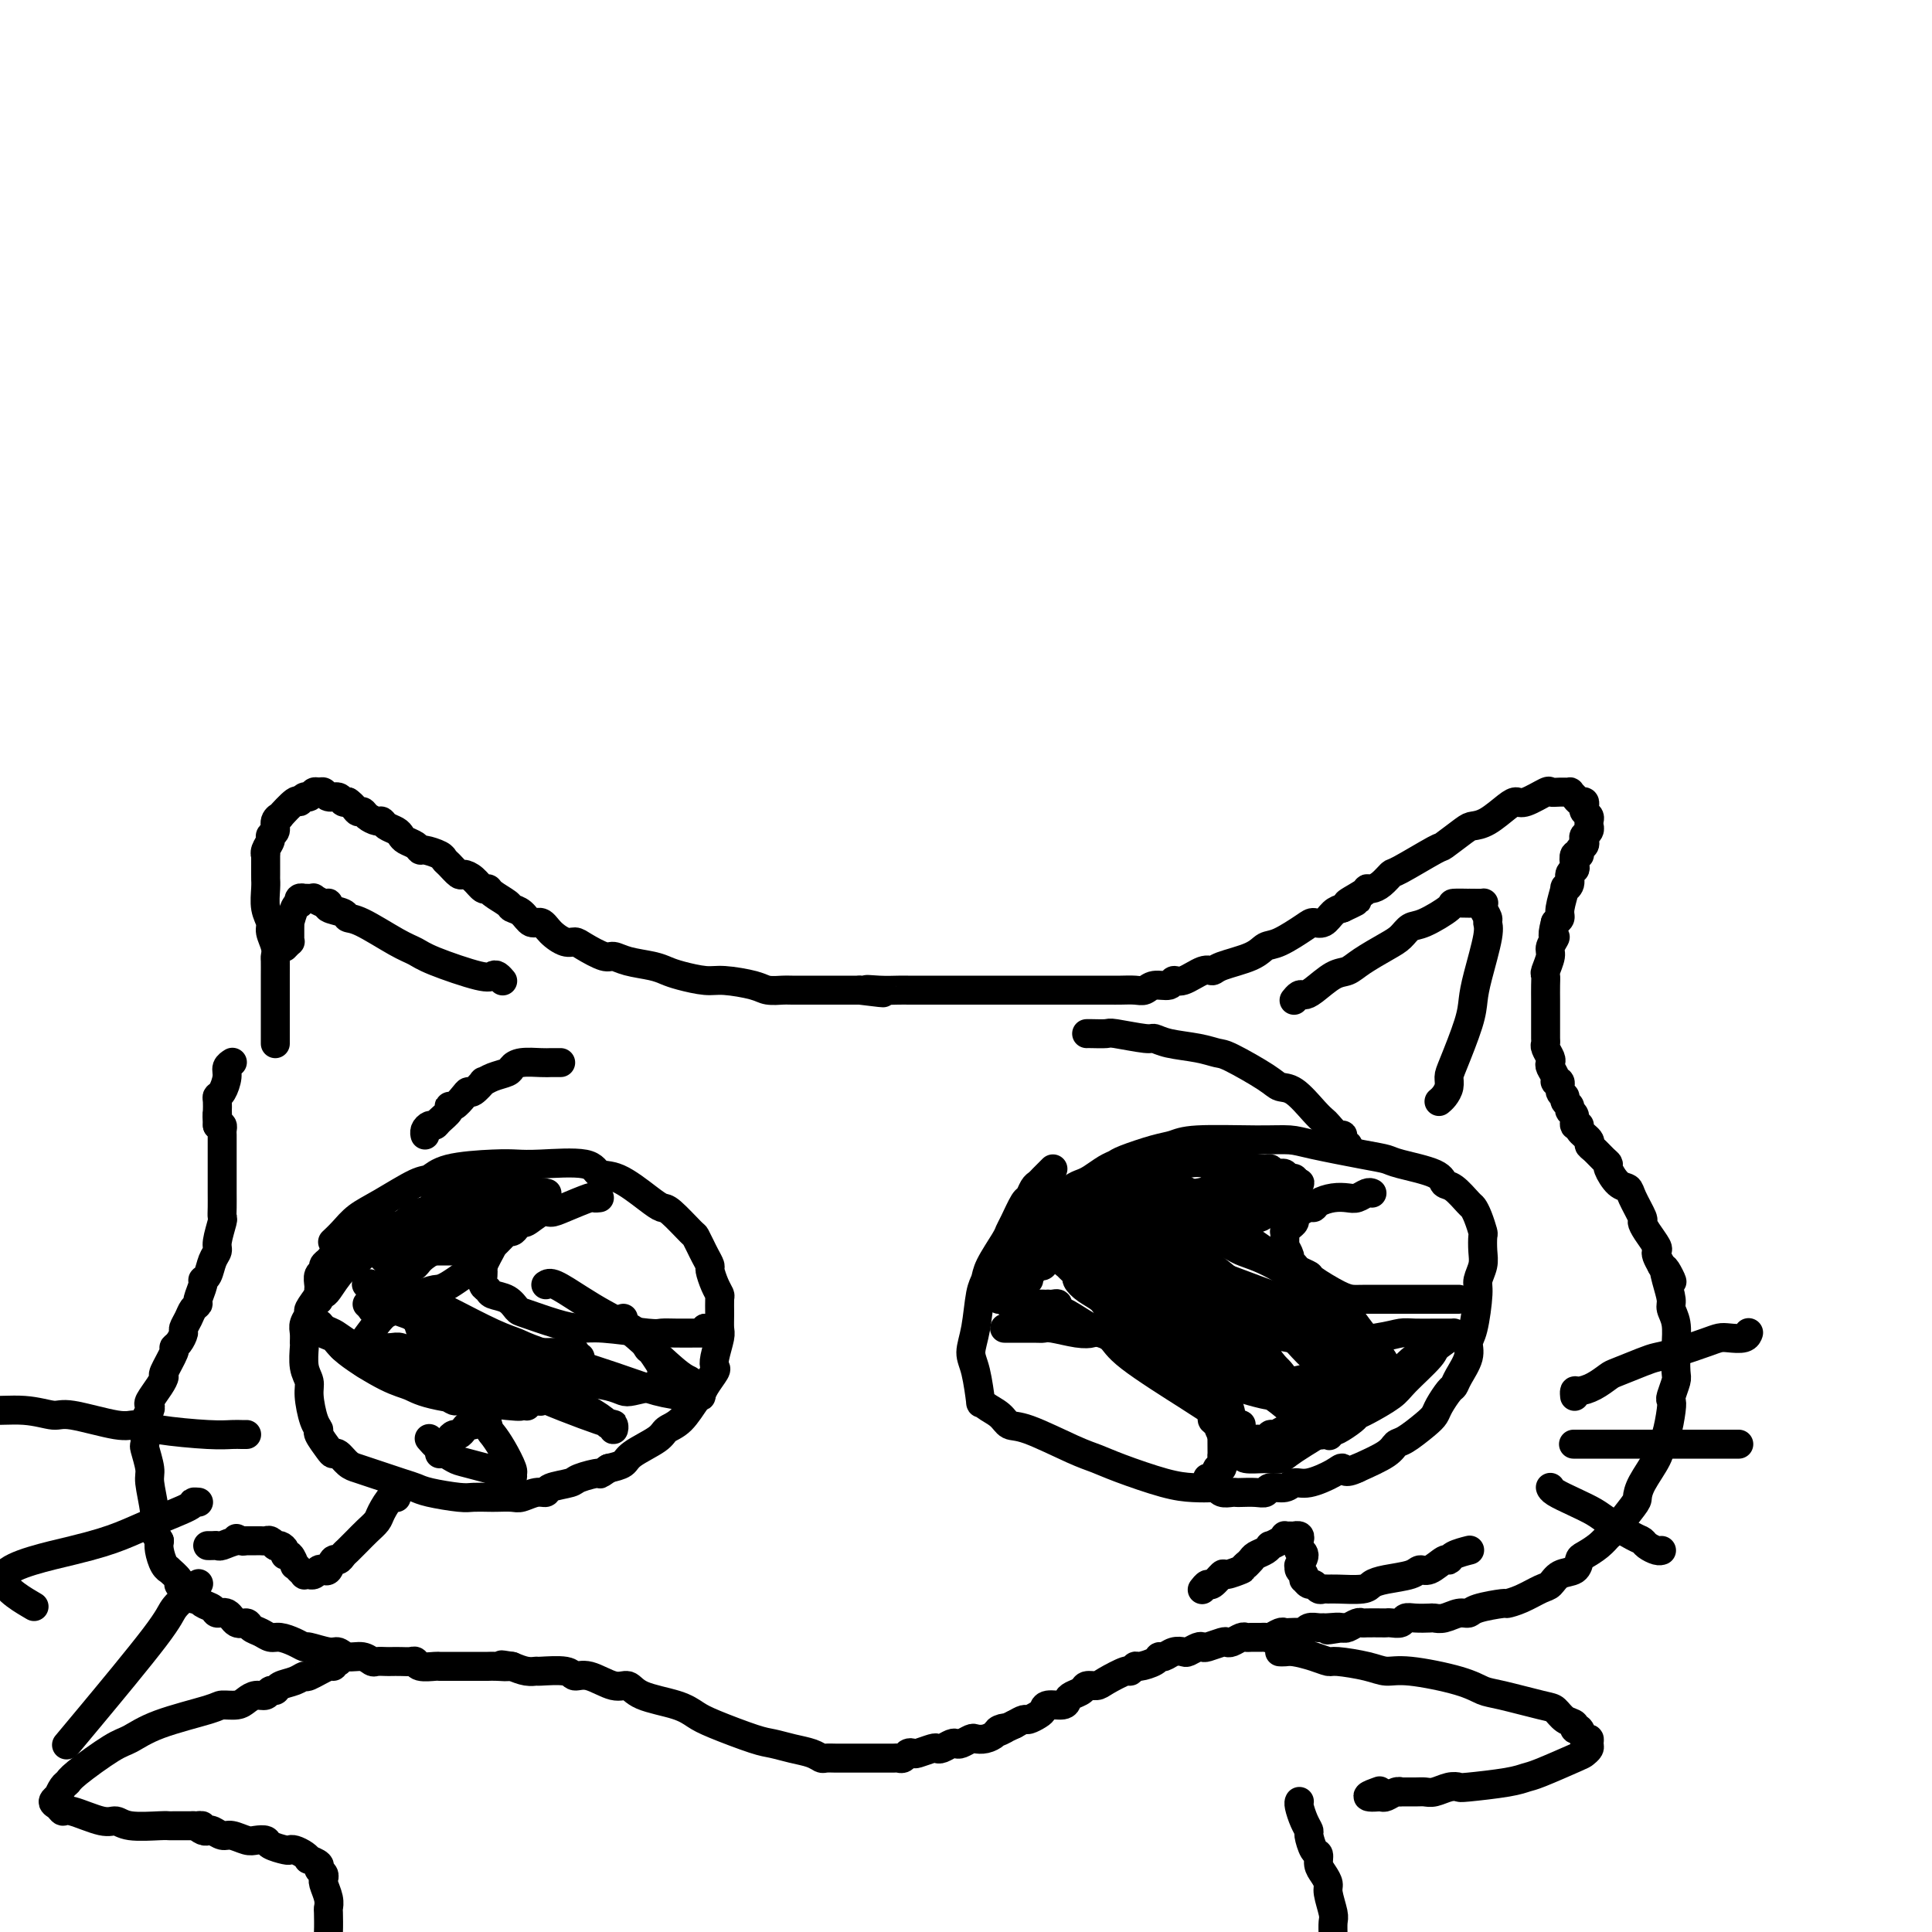 <svg viewBox='0 0 400 400' version='1.1' xmlns='http://www.w3.org/2000/svg' xmlns:xlink='http://www.w3.org/1999/xlink'><g fill='none' stroke='#000000' stroke-width='6' stroke-linecap='round' stroke-linejoin='round'><path d='M57,216c-0.000,0.000 -0.000,0.000 0,0c0.000,-0.000 0.000,-0.000 0,0c-0.000,0.000 -0.000,0.001 0,0c0.000,-0.001 0.000,-0.003 0,0c-0.000,0.003 -0.000,0.013 0,0c0.000,-0.013 0.000,-0.048 0,0c-0.000,0.048 -0.000,0.178 0,0c0.000,-0.178 0.000,-0.665 0,-1c-0.000,-0.335 -0.000,-0.517 0,-1c0.000,-0.483 0.000,-1.267 0,-2c-0.000,-0.733 -0.000,-1.417 0,-2c0.000,-0.583 0.000,-1.067 0,-2c-0.000,-0.933 -0.000,-2.315 0,-3c0.000,-0.685 0.001,-0.672 0,-1c-0.001,-0.328 -0.004,-0.998 0,-2c0.004,-1.002 0.016,-2.337 0,-3c-0.016,-0.663 -0.061,-0.655 0,-1c0.061,-0.345 0.226,-1.044 0,-2c-0.226,-0.956 -0.845,-2.169 -1,-3c-0.155,-0.831 0.155,-1.280 0,-2c-0.155,-0.720 -0.774,-1.711 -1,-3c-0.226,-1.289 -0.060,-2.877 0,-4c0.060,-1.123 0.015,-1.781 0,-2c-0.015,-0.219 0.000,0.001 0,-1c-0.000,-1.001 -0.015,-3.224 0,-4c0.015,-0.776 0.061,-0.105 0,0c-0.061,0.105 -0.228,-0.356 0,-1c0.228,-0.644 0.850,-1.469 1,-2c0.150,-0.531 -0.173,-0.766 0,-1c0.173,-0.234 0.841,-0.467 1,-1c0.159,-0.533 -0.193,-1.368 0,-2c0.193,-0.632 0.930,-1.063 1,-1c0.070,0.063 -0.528,0.621 0,0c0.528,-0.621 2.183,-2.419 3,-3c0.817,-0.581 0.796,0.055 1,0c0.204,-0.055 0.632,-0.800 1,-1c0.368,-0.200 0.675,0.147 1,0c0.325,-0.147 0.668,-0.786 1,-1c0.332,-0.214 0.652,-0.001 1,0c0.348,0.001 0.723,-0.210 1,0c0.277,0.210 0.456,0.840 1,1c0.544,0.160 1.454,-0.149 2,0c0.546,0.149 0.727,0.757 1,1c0.273,0.243 0.636,0.122 1,0'/><path d='M72,166c1.174,0.774 1.610,1.709 2,2c0.390,0.291 0.733,-0.063 1,0c0.267,0.063 0.456,0.542 1,1c0.544,0.458 1.441,0.896 2,1c0.559,0.104 0.779,-0.127 1,0c0.221,0.127 0.444,0.611 1,1c0.556,0.389 1.445,0.683 2,1c0.555,0.317 0.777,0.659 1,1c0.223,0.341 0.449,0.683 1,1c0.551,0.317 1.429,0.610 2,1c0.571,0.390 0.834,0.877 1,1c0.166,0.123 0.233,-0.117 1,0c0.767,0.117 2.232,0.591 3,1c0.768,0.409 0.838,0.752 1,1c0.162,0.248 0.414,0.400 1,1c0.586,0.600 1.505,1.649 2,2c0.495,0.351 0.564,0.005 1,0c0.436,-0.005 1.238,0.331 2,1c0.762,0.669 1.485,1.671 2,2c0.515,0.329 0.824,-0.015 1,0c0.176,0.015 0.221,0.390 1,1c0.779,0.610 2.292,1.454 3,2c0.708,0.546 0.611,0.793 1,1c0.389,0.207 1.262,0.375 2,1c0.738,0.625 1.339,1.708 2,2c0.661,0.292 1.382,-0.207 2,0c0.618,0.207 1.132,1.121 2,2c0.868,0.879 2.091,1.723 3,2c0.909,0.277 1.504,-0.014 2,0c0.496,0.014 0.891,0.332 2,1c1.109,0.668 2.930,1.685 4,2c1.070,0.315 1.390,-0.070 2,0c0.610,0.070 1.511,0.597 3,1c1.489,0.403 3.568,0.682 5,1c1.432,0.318 2.218,0.677 3,1c0.782,0.323 1.559,0.612 3,1c1.441,0.388 3.545,0.874 5,1c1.455,0.126 2.260,-0.110 4,0c1.740,0.110 4.416,0.565 6,1c1.584,0.435 2.077,0.849 3,1c0.923,0.151 2.276,0.041 3,0c0.724,-0.041 0.818,-0.011 2,0c1.182,0.011 3.451,0.003 5,0c1.549,-0.003 2.379,-0.001 3,0c0.621,0.001 1.035,0.000 2,0c0.965,-0.000 2.483,-0.000 4,0'/><path d='M178,205c8.587,1.083 3.554,0.290 2,0c-1.554,-0.290 0.371,-0.078 2,0c1.629,0.078 2.963,0.021 4,0c1.037,-0.021 1.776,-0.006 2,0c0.224,0.006 -0.066,0.001 1,0c1.066,-0.001 3.489,-0.000 5,0c1.511,0.000 2.110,0.000 3,0c0.890,-0.000 2.070,-0.000 3,0c0.930,0.000 1.610,0.000 2,0c0.390,-0.000 0.489,-0.000 1,0c0.511,0.000 1.433,0.000 2,0c0.567,-0.000 0.780,-0.000 1,0c0.220,0.000 0.448,0.000 1,0c0.552,-0.000 1.430,-0.000 2,0c0.570,0.000 0.834,0.000 1,0c0.166,-0.000 0.233,0.000 1,0c0.767,-0.000 2.232,-0.000 3,0c0.768,0.000 0.838,0.000 1,0c0.162,-0.000 0.414,-0.000 1,0c0.586,0.000 1.505,0.000 2,0c0.495,-0.000 0.565,-0.000 1,0c0.435,0.000 1.237,0.000 2,0c0.763,-0.000 1.489,-0.000 2,0c0.511,0.000 0.807,0.000 1,0c0.193,-0.000 0.282,-0.000 1,0c0.718,0.000 2.065,0.001 3,0c0.935,-0.001 1.456,-0.004 2,0c0.544,0.004 1.109,0.016 2,0c0.891,-0.016 2.108,-0.061 3,0c0.892,0.061 1.458,0.229 2,0c0.542,-0.229 1.058,-0.854 2,-1c0.942,-0.146 2.308,0.186 3,0c0.692,-0.186 0.709,-0.889 1,-1c0.291,-0.111 0.854,0.371 2,0c1.146,-0.371 2.873,-1.595 4,-2c1.127,-0.405 1.654,0.010 2,0c0.346,-0.010 0.513,-0.444 2,-1c1.487,-0.556 4.296,-1.235 6,-2c1.704,-0.765 2.305,-1.615 3,-2c0.695,-0.385 1.485,-0.306 3,-1c1.515,-0.694 3.757,-2.161 5,-3c1.243,-0.839 1.488,-1.050 2,-1c0.512,0.050 1.292,0.360 2,0c0.708,-0.360 1.345,-1.388 2,-2c0.655,-0.612 1.327,-0.806 2,-1'/><path d='M278,188c5.627,-2.597 1.695,-1.090 1,-1c-0.695,0.090 1.845,-1.237 3,-2c1.155,-0.763 0.923,-0.961 1,-1c0.077,-0.039 0.463,0.080 1,0c0.537,-0.080 1.226,-0.358 2,-1c0.774,-0.642 1.633,-1.646 2,-2c0.367,-0.354 0.244,-0.056 2,-1c1.756,-0.944 5.392,-3.130 7,-4c1.608,-0.870 1.186,-0.425 2,-1c0.814,-0.575 2.862,-2.169 4,-3c1.138,-0.831 1.366,-0.900 2,-1c0.634,-0.100 1.673,-0.230 3,-1c1.327,-0.770 2.943,-2.178 4,-3c1.057,-0.822 1.557,-1.057 2,-1c0.443,0.057 0.830,0.408 2,0c1.170,-0.408 3.122,-1.574 4,-2c0.878,-0.426 0.683,-0.111 1,0c0.317,0.111 1.145,0.020 2,0c0.855,-0.020 1.735,0.032 2,0c0.265,-0.032 -0.086,-0.149 0,0c0.086,0.149 0.611,0.565 1,1c0.389,0.435 0.644,0.890 1,1c0.356,0.110 0.813,-0.126 1,0c0.187,0.126 0.103,0.612 0,1c-0.103,0.388 -0.224,0.678 0,1c0.224,0.322 0.793,0.678 1,1c0.207,0.322 0.052,0.611 0,1c-0.052,0.389 -0.000,0.878 0,1c0.000,0.122 -0.051,-0.122 0,0c0.051,0.122 0.206,0.610 0,1c-0.206,0.390 -0.772,0.683 -1,1c-0.228,0.317 -0.117,0.657 0,1c0.117,0.343 0.241,0.687 0,1c-0.241,0.313 -0.848,0.595 -1,1c-0.152,0.405 0.151,0.934 0,1c-0.151,0.066 -0.757,-0.330 -1,0c-0.243,0.330 -0.122,1.385 0,2c0.122,0.615 0.244,0.788 0,1c-0.244,0.212 -0.854,0.462 -1,1c-0.146,0.538 0.172,1.362 0,2c-0.172,0.638 -0.833,1.088 -1,1c-0.167,-0.088 0.162,-0.714 0,0c-0.162,0.714 -0.813,2.769 -1,4c-0.187,1.231 0.089,1.637 0,2c-0.089,0.363 -0.545,0.681 -1,1'/><path d='M322,191c-1.018,3.827 -0.062,2.895 0,3c0.062,0.105 -0.768,1.248 -1,2c-0.232,0.752 0.134,1.112 0,2c-0.134,0.888 -0.768,2.304 -1,3c-0.232,0.696 -0.062,0.672 0,1c0.062,0.328 0.017,1.009 0,2c-0.017,0.991 -0.004,2.293 0,3c0.004,0.707 0.001,0.818 0,1c-0.001,0.182 -0.000,0.434 0,1c0.000,0.566 0.000,1.447 0,2c-0.000,0.553 -0.001,0.777 0,1c0.001,0.223 0.004,0.445 0,1c-0.004,0.555 -0.015,1.444 0,2c0.015,0.556 0.055,0.778 0,1c-0.055,0.222 -0.207,0.444 0,1c0.207,0.556 0.772,1.446 1,2c0.228,0.554 0.118,0.774 0,1c-0.118,0.226 -0.243,0.460 0,1c0.243,0.540 0.854,1.388 1,2c0.146,0.612 -0.172,0.990 0,1c0.172,0.010 0.835,-0.348 1,0c0.165,0.348 -0.167,1.403 0,2c0.167,0.597 0.833,0.736 1,1c0.167,0.264 -0.167,0.653 0,1c0.167,0.347 0.834,0.653 1,1c0.166,0.347 -0.168,0.736 0,1c0.168,0.264 0.837,0.403 1,1c0.163,0.597 -0.181,1.652 0,2c0.181,0.348 0.888,-0.010 1,0c0.112,0.010 -0.370,0.387 0,1c0.370,0.613 1.592,1.460 2,2c0.408,0.540 0.003,0.773 0,1c-0.003,0.227 0.397,0.450 1,1c0.603,0.550 1.408,1.428 2,2c0.592,0.572 0.969,0.836 1,1c0.031,0.164 -0.285,0.226 0,1c0.285,0.774 1.172,2.259 2,3c0.828,0.741 1.597,0.739 2,1c0.403,0.261 0.441,0.784 1,2c0.559,1.216 1.638,3.124 2,4c0.362,0.876 0.005,0.720 0,1c-0.005,0.280 0.341,0.995 1,2c0.659,1.005 1.630,2.300 2,3c0.370,0.700 0.138,0.804 0,1c-0.138,0.196 -0.182,0.485 0,1c0.182,0.515 0.591,1.258 1,2'/><path d='M344,262c3.647,6.197 1.766,2.190 1,1c-0.766,-1.190 -0.415,0.438 0,2c0.415,1.562 0.896,3.059 1,4c0.104,0.941 -0.167,1.325 0,2c0.167,0.675 0.773,1.641 1,3c0.227,1.359 0.075,3.109 0,5c-0.075,1.891 -0.072,3.921 0,5c0.072,1.079 0.213,1.206 0,2c-0.213,0.794 -0.778,2.253 -1,3c-0.222,0.747 -0.099,0.782 0,1c0.099,0.218 0.174,0.621 0,2c-0.174,1.379 -0.597,3.735 -1,5c-0.403,1.265 -0.787,1.438 -1,2c-0.213,0.562 -0.253,1.514 -1,3c-0.747,1.486 -2.199,3.507 -3,5c-0.801,1.493 -0.952,2.458 -1,3c-0.048,0.542 0.005,0.660 -1,2c-1.005,1.340 -3.068,3.902 -4,5c-0.932,1.098 -0.734,0.732 -1,1c-0.266,0.268 -0.995,1.170 -2,2c-1.005,0.830 -2.286,1.588 -3,2c-0.714,0.412 -0.861,0.476 -1,1c-0.139,0.524 -0.270,1.506 -1,2c-0.730,0.494 -2.060,0.501 -3,1c-0.940,0.499 -1.491,1.492 -2,2c-0.509,0.508 -0.977,0.531 -2,1c-1.023,0.469 -2.602,1.384 -4,2c-1.398,0.616 -2.614,0.935 -3,1c-0.386,0.065 0.059,-0.122 -1,0c-1.059,0.122 -3.622,0.555 -5,1c-1.378,0.445 -1.572,0.904 -2,1c-0.428,0.096 -1.091,-0.170 -2,0c-0.909,0.170 -2.065,0.777 -3,1c-0.935,0.223 -1.650,0.064 -2,0c-0.350,-0.064 -0.335,-0.031 -1,0c-0.665,0.031 -2.010,0.061 -3,0c-0.990,-0.061 -1.625,-0.212 -2,0c-0.375,0.212 -0.489,0.789 -1,1c-0.511,0.211 -1.418,0.057 -2,0c-0.582,-0.057 -0.837,-0.016 -1,0c-0.163,0.016 -0.232,0.008 -1,0c-0.768,-0.008 -2.233,-0.016 -3,0c-0.767,0.016 -0.834,0.056 -1,0c-0.166,-0.056 -0.429,-0.207 -1,0c-0.571,0.207 -1.449,0.774 -2,1c-0.551,0.226 -0.776,0.113 -1,0'/><path d='M278,337c-5.843,0.928 -1.951,0.248 -1,0c0.951,-0.248 -1.041,-0.063 -2,0c-0.959,0.063 -0.886,0.003 -1,0c-0.114,-0.003 -0.415,0.052 -1,0c-0.585,-0.052 -1.452,-0.210 -2,0c-0.548,0.210 -0.776,0.787 -1,1c-0.224,0.213 -0.445,0.061 -1,0c-0.555,-0.061 -1.444,-0.030 -2,0c-0.556,0.030 -0.778,0.061 -1,0c-0.222,-0.061 -0.444,-0.212 -1,0c-0.556,0.212 -1.444,0.789 -2,1c-0.556,0.211 -0.778,0.055 -1,0c-0.222,-0.055 -0.444,-0.011 -1,0c-0.556,0.011 -1.445,-0.011 -2,0c-0.555,0.011 -0.777,0.054 -1,0c-0.223,-0.054 -0.449,-0.207 -1,0c-0.551,0.207 -1.429,0.774 -2,1c-0.571,0.226 -0.834,0.112 -1,0c-0.166,-0.112 -0.233,-0.223 -1,0c-0.767,0.223 -2.232,0.778 -3,1c-0.768,0.222 -0.838,0.111 -1,0c-0.162,-0.111 -0.414,-0.222 -1,0c-0.586,0.222 -1.505,0.777 -2,1c-0.495,0.223 -0.564,0.115 -1,0c-0.436,-0.115 -1.238,-0.237 -2,0c-0.762,0.237 -1.485,0.833 -2,1c-0.515,0.167 -0.821,-0.095 -1,0c-0.179,0.095 -0.230,0.545 -1,1c-0.770,0.455 -2.258,0.913 -3,1c-0.742,0.087 -0.737,-0.197 -1,0c-0.263,0.197 -0.796,0.875 -1,1c-0.204,0.125 -0.081,-0.303 -1,0c-0.919,0.303 -2.880,1.338 -4,2c-1.120,0.662 -1.400,0.951 -2,1c-0.600,0.049 -1.521,-0.140 -2,0c-0.479,0.140 -0.517,0.611 -1,1c-0.483,0.389 -1.411,0.696 -2,1c-0.589,0.304 -0.839,0.606 -1,1c-0.161,0.394 -0.232,0.880 -1,1c-0.768,0.120 -2.232,-0.126 -3,0c-0.768,0.126 -0.838,0.625 -1,1c-0.162,0.375 -0.414,0.626 -1,1c-0.586,0.374 -1.504,0.870 -2,1c-0.496,0.130 -0.570,-0.106 -1,0c-0.430,0.106 -1.215,0.553 -2,1'/><path d='M210,357c-5.507,2.559 -2.775,1.456 -2,1c0.775,-0.456 -0.407,-0.267 -1,0c-0.593,0.267 -0.596,0.611 -1,1c-0.404,0.389 -1.208,0.822 -2,1c-0.792,0.178 -1.573,0.099 -2,0c-0.427,-0.099 -0.499,-0.219 -1,0c-0.501,0.219 -1.430,0.777 -2,1c-0.570,0.223 -0.781,0.111 -1,0c-0.219,-0.111 -0.448,-0.222 -1,0c-0.552,0.222 -1.429,0.778 -2,1c-0.571,0.222 -0.835,0.111 -1,0c-0.165,-0.111 -0.229,-0.222 -1,0c-0.771,0.222 -2.248,0.777 -3,1c-0.752,0.223 -0.778,0.112 -1,0c-0.222,-0.112 -0.641,-0.226 -1,0c-0.359,0.226 -0.660,0.793 -1,1c-0.340,0.207 -0.720,0.056 -1,0c-0.280,-0.056 -0.460,-0.015 -1,0c-0.540,0.015 -1.440,0.004 -2,0c-0.560,-0.004 -0.779,-0.001 -1,0c-0.221,0.001 -0.444,0.000 -1,0c-0.556,-0.000 -1.445,-0.000 -2,0c-0.555,0.000 -0.778,0.000 -1,0c-0.222,-0.000 -0.445,-0.000 -1,0c-0.555,0.000 -1.444,0.001 -2,0c-0.556,-0.001 -0.780,-0.003 -1,0c-0.220,0.003 -0.435,0.012 -1,0c-0.565,-0.012 -1.481,-0.045 -2,0c-0.519,0.045 -0.641,0.169 -1,0c-0.359,-0.169 -0.956,-0.629 -2,-1c-1.044,-0.371 -2.534,-0.651 -4,-1c-1.466,-0.349 -2.909,-0.765 -4,-1c-1.091,-0.235 -1.829,-0.289 -4,-1c-2.171,-0.711 -5.775,-2.079 -8,-3c-2.225,-0.921 -3.073,-1.393 -4,-2c-0.927,-0.607 -1.935,-1.347 -4,-2c-2.065,-0.653 -5.187,-1.218 -7,-2c-1.813,-0.782 -2.317,-1.783 -3,-2c-0.683,-0.217 -1.546,0.348 -3,0c-1.454,-0.348 -3.498,-1.610 -5,-2c-1.502,-0.390 -2.460,0.092 -3,0c-0.540,-0.092 -0.661,-0.760 -2,-1c-1.339,-0.240 -3.895,-0.054 -5,0c-1.105,0.054 -0.759,-0.024 -1,0c-0.241,0.024 -1.069,0.150 -2,0c-0.931,-0.150 -1.966,-0.575 -3,-1'/><path d='M106,345c-3.847,-0.619 -1.463,-0.166 -1,0c0.463,0.166 -0.993,0.044 -2,0c-1.007,-0.044 -1.565,-0.012 -2,0c-0.435,0.012 -0.746,0.003 -1,0c-0.254,-0.003 -0.452,-0.001 -1,0c-0.548,0.001 -1.446,0.000 -2,0c-0.554,-0.000 -0.762,-0.000 -1,0c-0.238,0.000 -0.505,0.001 -1,0c-0.495,-0.001 -1.218,-0.004 -2,0c-0.782,0.004 -1.623,0.015 -2,0c-0.377,-0.015 -0.289,-0.057 -1,0c-0.711,0.057 -2.222,0.211 -3,0c-0.778,-0.211 -0.823,-0.789 -1,-1c-0.177,-0.211 -0.485,-0.057 -1,0c-0.515,0.057 -1.237,0.016 -2,0c-0.763,-0.016 -1.569,-0.008 -2,0c-0.431,0.008 -0.489,0.017 -1,0c-0.511,-0.017 -1.474,-0.061 -2,0c-0.526,0.061 -0.614,0.228 -1,0c-0.386,-0.228 -1.071,-0.850 -2,-1c-0.929,-0.150 -2.104,0.171 -3,0c-0.896,-0.171 -1.513,-0.833 -2,-1c-0.487,-0.167 -0.844,0.162 -2,0c-1.156,-0.162 -3.111,-0.813 -4,-1c-0.889,-0.187 -0.713,0.090 -1,0c-0.287,-0.090 -1.036,-0.549 -2,-1c-0.964,-0.451 -2.141,-0.896 -3,-1c-0.859,-0.104 -1.399,0.132 -2,0c-0.601,-0.132 -1.263,-0.632 -2,-1c-0.737,-0.368 -1.549,-0.606 -2,-1c-0.451,-0.394 -0.539,-0.946 -1,-1c-0.461,-0.054 -1.293,0.389 -2,0c-0.707,-0.389 -1.289,-1.611 -2,-2c-0.711,-0.389 -1.552,0.055 -2,0c-0.448,-0.055 -0.505,-0.610 -1,-1c-0.495,-0.390 -1.429,-0.616 -2,-1c-0.571,-0.384 -0.778,-0.928 -1,-1c-0.222,-0.072 -0.460,0.327 -1,0c-0.540,-0.327 -1.384,-1.380 -2,-2c-0.616,-0.620 -1.005,-0.808 -1,-1c0.005,-0.192 0.404,-0.387 0,-1c-0.404,-0.613 -1.611,-1.645 -2,-2c-0.389,-0.355 0.040,-0.033 0,0c-0.040,0.033 -0.549,-0.222 -1,-1c-0.451,-0.778 -0.843,-2.079 -1,-3c-0.157,-0.921 -0.078,-1.460 0,-2'/><path d='M33,319c-1.017,-1.846 -1.061,-1.462 -1,-2c0.061,-0.538 0.227,-1.999 0,-4c-0.227,-2.001 -0.845,-4.543 -1,-6c-0.155,-1.457 0.155,-1.829 0,-3c-0.155,-1.171 -0.773,-3.140 -1,-4c-0.227,-0.860 -0.062,-0.611 0,-1c0.062,-0.389 0.020,-1.417 0,-2c-0.020,-0.583 -0.019,-0.720 0,-1c0.019,-0.280 0.056,-0.703 0,-1c-0.056,-0.297 -0.205,-0.467 0,-1c0.205,-0.533 0.763,-1.429 1,-2c0.237,-0.571 0.152,-0.818 0,-1c-0.152,-0.182 -0.373,-0.297 0,-1c0.373,-0.703 1.339,-1.992 2,-3c0.661,-1.008 1.017,-1.736 1,-2c-0.017,-0.264 -0.407,-0.064 0,-1c0.407,-0.936 1.611,-3.010 2,-4c0.389,-0.990 -0.036,-0.898 0,-1c0.036,-0.102 0.534,-0.398 1,-1c0.466,-0.602 0.899,-1.510 1,-2c0.101,-0.490 -0.132,-0.563 0,-1c0.132,-0.437 0.628,-1.238 1,-2c0.372,-0.762 0.621,-1.486 1,-2c0.379,-0.514 0.889,-0.818 1,-1c0.111,-0.182 -0.178,-0.240 0,-1c0.178,-0.760 0.822,-2.220 1,-3c0.178,-0.780 -0.111,-0.878 0,-1c0.111,-0.122 0.622,-0.268 1,-1c0.378,-0.732 0.623,-2.051 1,-3c0.377,-0.949 0.886,-1.527 1,-2c0.114,-0.473 -0.165,-0.840 0,-2c0.165,-1.160 0.776,-3.112 1,-4c0.224,-0.888 0.060,-0.713 0,-1c-0.060,-0.287 -0.016,-1.036 0,-2c0.016,-0.964 0.004,-2.142 0,-3c-0.004,-0.858 -0.001,-1.395 0,-2c0.001,-0.605 0.000,-1.279 0,-2c-0.000,-0.721 -0.000,-1.488 0,-2c0.000,-0.512 0.000,-0.767 0,-1c-0.000,-0.233 -0.000,-0.443 0,-1c0.000,-0.557 0.001,-1.459 0,-2c-0.001,-0.541 -0.003,-0.719 0,-1c0.003,-0.281 0.011,-0.663 0,-1c-0.011,-0.337 -0.041,-0.629 0,-1c0.041,-0.371 0.155,-0.820 0,-1c-0.155,-0.180 -0.577,-0.090 -1,0'/><path d='M45,233c-0.155,-3.479 -0.042,-2.175 0,-2c0.042,0.175 0.014,-0.777 0,-1c-0.014,-0.223 -0.014,0.285 0,0c0.014,-0.285 0.041,-1.361 0,-2c-0.041,-0.639 -0.151,-0.840 0,-1c0.151,-0.160 0.563,-0.278 1,-1c0.437,-0.722 0.901,-2.049 1,-3c0.099,-0.951 -0.166,-1.525 0,-2c0.166,-0.475 0.762,-0.850 1,-1c0.238,-0.150 0.119,-0.075 0,0'/><path d='M218,248c-0.000,-0.000 -0.000,-0.001 0,0c0.000,0.001 0.001,0.002 0,0c-0.001,-0.002 -0.005,-0.007 0,0c0.005,0.007 0.018,0.027 0,0c-0.018,-0.027 -0.066,-0.100 0,0c0.066,0.100 0.248,0.374 1,0c0.752,-0.374 2.075,-1.396 3,-2c0.925,-0.604 1.452,-0.791 2,-1c0.548,-0.209 1.119,-0.441 2,-1c0.881,-0.559 2.073,-1.445 3,-2c0.927,-0.555 1.588,-0.779 2,-1c0.412,-0.221 0.576,-0.437 2,-1c1.424,-0.563 4.107,-1.472 6,-2c1.893,-0.528 2.997,-0.675 4,-1c1.003,-0.325 1.906,-0.826 5,-1c3.094,-0.174 8.380,-0.019 12,0c3.620,0.019 5.573,-0.098 7,0c1.427,0.098 2.326,0.410 5,1c2.674,0.590 7.122,1.458 10,2c2.878,0.542 4.188,0.759 5,1c0.812,0.241 1.128,0.506 3,1c1.872,0.494 5.299,1.217 7,2c1.701,0.783 1.674,1.626 2,2c0.326,0.374 1.005,0.279 2,1c0.995,0.721 2.305,2.257 3,3c0.695,0.743 0.774,0.691 1,1c0.226,0.309 0.597,0.977 1,2c0.403,1.023 0.836,2.399 1,3c0.164,0.601 0.059,0.425 0,1c-0.059,0.575 -0.071,1.901 0,3c0.071,1.099 0.225,1.970 0,3c-0.225,1.030 -0.829,2.217 -1,3c-0.171,0.783 0.091,1.161 0,3c-0.091,1.839 -0.535,5.137 -1,7c-0.465,1.863 -0.950,2.290 -1,3c-0.050,0.710 0.333,1.702 0,3c-0.333,1.298 -1.384,2.900 -2,4c-0.616,1.100 -0.796,1.697 -1,2c-0.204,0.303 -0.432,0.312 -1,1c-0.568,0.688 -1.476,2.053 -2,3c-0.524,0.947 -0.665,1.474 -1,2c-0.335,0.526 -0.863,1.050 -2,2c-1.137,0.950 -2.882,2.327 -4,3c-1.118,0.673 -1.609,0.643 -2,1c-0.391,0.357 -0.683,1.102 -2,2c-1.317,0.898 -3.658,1.949 -6,3'/><path d='M281,304c-2.794,1.365 -2.778,0.279 -3,0c-0.222,-0.279 -0.683,0.250 -2,1c-1.317,0.750 -3.490,1.721 -5,2c-1.510,0.279 -2.357,-0.136 -3,0c-0.643,0.136 -1.083,0.821 -2,1c-0.917,0.179 -2.312,-0.148 -3,0c-0.688,0.148 -0.670,0.771 -1,1c-0.330,0.229 -1.009,0.062 -2,0c-0.991,-0.062 -2.293,-0.020 -3,0c-0.707,0.020 -0.817,0.019 -1,0c-0.183,-0.019 -0.438,-0.057 -1,0c-0.562,0.057 -1.429,0.210 -2,0c-0.571,-0.210 -0.844,-0.784 -1,-1c-0.156,-0.216 -0.194,-0.075 -1,0c-0.806,0.075 -2.381,0.083 -4,0c-1.619,-0.083 -3.283,-0.257 -6,-1c-2.717,-0.743 -6.485,-2.054 -9,-3c-2.515,-0.946 -3.775,-1.527 -5,-2c-1.225,-0.473 -2.416,-0.837 -5,-2c-2.584,-1.163 -6.563,-3.126 -9,-4c-2.437,-0.874 -3.332,-0.660 -4,-1c-0.668,-0.340 -1.110,-1.235 -2,-2c-0.890,-0.765 -2.229,-1.400 -3,-2c-0.771,-0.600 -0.974,-1.164 -1,-1c-0.026,0.164 0.125,1.057 0,0c-0.125,-1.057 -0.528,-4.065 -1,-6c-0.472,-1.935 -1.015,-2.798 -1,-4c0.015,-1.202 0.589,-2.742 1,-5c0.411,-2.258 0.660,-5.235 1,-7c0.340,-1.765 0.773,-2.319 1,-3c0.227,-0.681 0.250,-1.489 1,-3c0.750,-1.511 2.228,-3.723 3,-5c0.772,-1.277 0.837,-1.617 1,-2c0.163,-0.383 0.425,-0.810 1,-2c0.575,-1.190 1.464,-3.145 2,-4c0.536,-0.855 0.721,-0.610 1,-1c0.279,-0.390 0.653,-1.415 1,-2c0.347,-0.585 0.668,-0.731 1,-1c0.332,-0.269 0.677,-0.660 1,-1c0.323,-0.340 0.625,-0.630 1,-1c0.375,-0.370 0.821,-0.820 1,-1c0.179,-0.180 0.089,-0.090 0,0'/><path d='M69,257c-0.000,0.000 -0.000,0.000 0,0c0.000,-0.000 0.000,-0.000 0,0c-0.000,0.000 -0.002,0.001 0,0c0.002,-0.001 0.006,-0.005 0,0c-0.006,0.005 -0.022,0.020 0,0c0.022,-0.020 0.081,-0.076 0,0c-0.081,0.076 -0.303,0.283 0,0c0.303,-0.283 1.130,-1.055 2,-2c0.870,-0.945 1.781,-2.064 3,-3c1.219,-0.936 2.745,-1.691 5,-3c2.255,-1.309 5.240,-3.174 7,-4c1.760,-0.826 2.296,-0.613 3,-1c0.704,-0.387 1.575,-1.374 4,-2c2.425,-0.626 6.402,-0.892 9,-1c2.598,-0.108 3.816,-0.057 5,0c1.184,0.057 2.333,0.119 5,0c2.667,-0.119 6.851,-0.420 9,0c2.149,0.420 2.264,1.563 3,2c0.736,0.437 2.092,0.170 4,1c1.908,0.830 4.367,2.757 6,4c1.633,1.243 2.441,1.803 3,2c0.559,0.197 0.871,0.030 2,1c1.129,0.970 3.077,3.076 4,4c0.923,0.924 0.821,0.666 1,1c0.179,0.334 0.639,1.262 1,2c0.361,0.738 0.622,1.287 1,2c0.378,0.713 0.872,1.590 1,2c0.128,0.410 -0.109,0.353 0,1c0.109,0.647 0.565,1.998 1,3c0.435,1.002 0.850,1.656 1,2c0.150,0.344 0.037,0.378 0,1c-0.037,0.622 0.004,1.830 0,3c-0.004,1.170 -0.052,2.301 0,3c0.052,0.699 0.203,0.967 0,2c-0.203,1.033 -0.762,2.830 -1,4c-0.238,1.170 -0.156,1.711 0,2c0.156,0.289 0.387,0.325 0,1c-0.387,0.675 -1.393,1.987 -2,3c-0.607,1.013 -0.817,1.726 -1,2c-0.183,0.274 -0.340,0.107 -1,1c-0.660,0.893 -1.825,2.845 -3,4c-1.175,1.155 -2.362,1.514 -3,2c-0.638,0.486 -0.728,1.099 -2,2c-1.272,0.901 -3.727,2.089 -5,3c-1.273,0.911 -1.364,1.546 -2,2c-0.636,0.454 -1.818,0.727 -3,1'/><path d='M126,304c-2.547,1.726 -1.413,1.041 -2,1c-0.587,-0.041 -2.894,0.562 -4,1c-1.106,0.438 -1.010,0.709 -2,1c-0.990,0.291 -3.065,0.600 -4,1c-0.935,0.400 -0.730,0.892 -1,1c-0.270,0.108 -1.016,-0.167 -2,0c-0.984,0.167 -2.207,0.777 -3,1c-0.793,0.223 -1.157,0.061 -2,0c-0.843,-0.061 -2.165,-0.019 -3,0c-0.835,0.019 -1.182,0.016 -2,0c-0.818,-0.016 -2.106,-0.045 -3,0c-0.894,0.045 -1.394,0.163 -3,0c-1.606,-0.163 -4.317,-0.607 -6,-1c-1.683,-0.393 -2.338,-0.734 -3,-1c-0.662,-0.266 -1.333,-0.457 -3,-1c-1.667,-0.543 -4.331,-1.438 -6,-2c-1.669,-0.562 -2.344,-0.793 -3,-1c-0.656,-0.207 -1.294,-0.392 -2,-1c-0.706,-0.608 -1.481,-1.640 -2,-2c-0.519,-0.360 -0.783,-0.047 -1,0c-0.217,0.047 -0.388,-0.172 -1,-1c-0.612,-0.828 -1.666,-2.266 -2,-3c-0.334,-0.734 0.050,-0.764 0,-1c-0.050,-0.236 -0.535,-0.676 -1,-2c-0.465,-1.324 -0.909,-3.530 -1,-5c-0.091,-1.470 0.172,-2.204 0,-3c-0.172,-0.796 -0.779,-1.655 -1,-3c-0.221,-1.345 -0.055,-3.177 0,-4c0.055,-0.823 -0.001,-0.639 0,-1c0.001,-0.361 0.060,-1.269 0,-2c-0.060,-0.731 -0.237,-1.285 0,-2c0.237,-0.715 0.888,-1.591 1,-2c0.112,-0.409 -0.316,-0.351 0,-1c0.316,-0.649 1.376,-2.006 2,-3c0.624,-0.994 0.812,-1.625 1,-2c0.188,-0.375 0.376,-0.493 1,-1c0.624,-0.507 1.684,-1.404 2,-2c0.316,-0.596 -0.111,-0.892 0,-1c0.111,-0.108 0.761,-0.029 1,0c0.239,0.029 0.068,0.008 0,0c-0.068,-0.008 -0.034,-0.004 0,0'/><path d='M124,248c-0.000,0.000 -0.000,0.000 0,0c0.000,-0.000 0.000,-0.000 0,0c-0.000,0.000 -0.000,0.000 0,0c0.000,-0.000 0.001,-0.000 0,0c-0.001,0.000 -0.004,0.000 0,0c0.004,-0.000 0.016,-0.002 0,0c-0.016,0.002 -0.059,0.007 0,0c0.059,-0.007 0.220,-0.026 0,0c-0.220,0.026 -0.820,0.096 -1,0c-0.180,-0.096 0.060,-0.358 -1,0c-1.060,0.358 -3.422,1.335 -5,2c-1.578,0.665 -2.373,1.018 -3,1c-0.627,-0.018 -1.085,-0.407 -2,0c-0.915,0.407 -2.287,1.611 -3,2c-0.713,0.389 -0.767,-0.038 -1,0c-0.233,0.038 -0.645,0.540 -1,1c-0.355,0.460 -0.655,0.879 -1,1c-0.345,0.121 -0.736,-0.056 -1,0c-0.264,0.056 -0.400,0.344 -1,1c-0.600,0.656 -1.663,1.682 -2,2c-0.337,0.318 0.053,-0.070 0,0c-0.053,0.070 -0.550,0.597 -1,1c-0.450,0.403 -0.853,0.682 -1,1c-0.147,0.318 -0.039,0.676 0,1c0.039,0.324 0.010,0.615 0,1c-0.010,0.385 0.001,0.862 0,1c-0.001,0.138 -0.013,-0.065 0,0c0.013,0.065 0.051,0.398 0,1c-0.051,0.602 -0.193,1.475 0,2c0.193,0.525 0.720,0.703 1,1c0.280,0.297 0.314,0.713 1,1c0.686,0.287 2.024,0.445 3,1c0.976,0.555 1.589,1.507 2,2c0.411,0.493 0.621,0.528 2,1c1.379,0.472 3.926,1.380 6,2c2.074,0.620 3.674,0.951 5,1c1.326,0.049 2.379,-0.183 5,0c2.621,0.183 6.810,0.781 9,1c2.190,0.219 2.379,0.059 3,0c0.621,-0.059 1.672,-0.016 3,0c1.328,0.016 2.932,0.005 4,0c1.068,-0.005 1.601,-0.004 2,0c0.399,0.004 0.664,0.011 1,0c0.336,-0.011 0.744,-0.042 1,0c0.256,0.042 0.359,0.155 0,0c-0.359,-0.155 -1.179,-0.577 -2,-1'/><path d='M146,275c4.333,0.000 2.167,0.000 0,0'/><path d='M71,279c0.003,-0.000 0.006,-0.000 0,0c-0.006,0.000 -0.020,0.000 0,0c0.020,-0.000 0.073,-0.000 0,0c-0.073,0.000 -0.272,0.000 0,0c0.272,-0.000 1.017,-0.001 2,0c0.983,0.001 2.206,0.004 3,0c0.794,-0.004 1.161,-0.016 2,0c0.839,0.016 2.150,0.061 3,0c0.850,-0.061 1.238,-0.229 2,0c0.762,0.229 1.898,0.853 3,1c1.102,0.147 2.169,-0.184 3,0c0.831,0.184 1.427,0.885 2,1c0.573,0.115 1.124,-0.354 2,0c0.876,0.354 2.076,1.530 3,2c0.924,0.470 1.572,0.233 2,0c0.428,-0.233 0.636,-0.461 1,0c0.364,0.461 0.886,1.611 1,2c0.114,0.389 -0.179,0.016 0,0c0.179,-0.016 0.829,0.325 1,1c0.171,0.675 -0.136,1.683 0,2c0.136,0.317 0.717,-0.055 1,0c0.283,0.055 0.268,0.539 0,1c-0.268,0.461 -0.789,0.898 -1,1c-0.211,0.102 -0.112,-0.131 0,0c0.112,0.131 0.236,0.626 0,1c-0.236,0.374 -0.833,0.626 -1,1c-0.167,0.374 0.096,0.870 0,1c-0.096,0.130 -0.550,-0.106 -1,0c-0.450,0.106 -0.894,0.554 -1,1c-0.106,0.446 0.127,0.889 0,1c-0.127,0.111 -0.612,-0.111 -1,0c-0.388,0.111 -0.678,0.555 -1,1c-0.322,0.445 -0.678,0.893 -1,1c-0.322,0.107 -0.612,-0.125 -1,0c-0.388,0.125 -0.875,0.608 -1,1c-0.125,0.392 0.111,0.693 0,1c-0.111,0.307 -0.568,0.621 -1,1c-0.432,0.379 -0.838,0.823 -1,1c-0.162,0.177 -0.081,0.089 0,0'/><path d='M129,273c-0.000,0.000 -0.000,0.000 0,0c0.000,-0.000 0.001,-0.001 0,0c-0.001,0.001 -0.003,0.003 0,0c0.003,-0.003 0.010,-0.010 0,0c-0.010,0.010 -0.038,0.038 0,0c0.038,-0.038 0.141,-0.143 0,0c-0.141,0.143 -0.528,0.533 0,1c0.528,0.467 1.970,1.010 3,2c1.030,0.990 1.649,2.426 2,3c0.351,0.574 0.433,0.286 1,1c0.567,0.714 1.617,2.429 2,3c0.383,0.571 0.099,-0.002 0,0c-0.099,0.002 -0.012,0.578 0,1c0.012,0.422 -0.051,0.688 0,1c0.051,0.312 0.217,0.669 0,1c-0.217,0.331 -0.818,0.636 -2,1c-1.182,0.364 -2.946,0.788 -4,1c-1.054,0.212 -1.397,0.212 -2,0c-0.603,-0.212 -1.465,-0.635 -3,-1c-1.535,-0.365 -3.741,-0.671 -5,-1c-1.259,-0.329 -1.569,-0.680 -2,-1c-0.431,-0.320 -0.981,-0.607 -2,-1c-1.019,-0.393 -2.506,-0.890 -3,-1c-0.494,-0.110 0.006,0.167 0,0c-0.006,-0.167 -0.520,-0.778 -1,-1c-0.480,-0.222 -0.928,-0.056 -1,0c-0.072,0.056 0.231,0.003 0,0c-0.231,-0.003 -0.998,0.044 -1,0c-0.002,-0.044 0.760,-0.180 1,0c0.240,0.180 -0.043,0.674 0,1c0.043,0.326 0.411,0.482 1,1c0.589,0.518 1.398,1.396 2,2c0.602,0.604 0.998,0.932 1,1c0.002,0.068 -0.391,-0.125 0,0c0.391,0.125 1.566,0.569 2,1c0.434,0.431 0.127,0.848 0,1c-0.127,0.152 -0.076,0.037 0,0c0.076,-0.037 0.176,0.004 0,0c-0.176,-0.004 -0.628,-0.054 -1,0c-0.372,0.054 -0.665,0.211 -2,0c-1.335,-0.211 -3.711,-0.788 -5,-1c-1.289,-0.212 -1.490,-0.057 -2,0c-0.510,0.057 -1.330,0.015 -2,0c-0.670,-0.015 -1.192,-0.004 -2,0c-0.808,0.004 -1.904,0.002 -3,0'/><path d='M101,288c-2.855,0.017 -1.494,0.060 -1,0c0.494,-0.060 0.121,-0.225 0,0c-0.121,0.225 0.012,0.838 0,1c-0.012,0.162 -0.167,-0.129 0,1c0.167,1.129 0.658,3.676 1,5c0.342,1.324 0.536,1.426 1,2c0.464,0.574 1.197,1.622 2,3c0.803,1.378 1.675,3.088 2,4c0.325,0.912 0.104,1.027 0,1c-0.104,-0.027 -0.090,-0.196 0,0c0.090,0.196 0.258,0.758 0,1c-0.258,0.242 -0.940,0.164 -1,0c-0.060,-0.164 0.502,-0.416 -1,-1c-1.502,-0.584 -5.068,-1.502 -7,-2c-1.932,-0.498 -2.229,-0.577 -3,-1c-0.771,-0.423 -2.015,-1.191 -3,-2c-0.985,-0.809 -1.710,-1.660 -2,-2c-0.290,-0.340 -0.145,-0.170 0,0'/><path d='M92,247c-0.000,-0.000 -0.000,-0.000 0,0c0.000,0.000 0.000,0.000 0,0c-0.000,-0.000 -0.001,-0.001 0,0c0.001,0.001 0.004,0.002 0,0c-0.004,-0.002 -0.014,-0.008 0,0c0.014,0.008 0.050,0.030 0,0c-0.050,-0.030 -0.188,-0.113 0,0c0.188,0.113 0.702,0.423 1,1c0.298,0.577 0.380,1.421 1,2c0.620,0.579 1.777,0.891 3,2c1.223,1.109 2.510,3.014 3,4c0.490,0.986 0.182,1.053 0,1c-0.182,-0.053 -0.239,-0.224 0,0c0.239,0.224 0.775,0.845 1,1c0.225,0.155 0.138,-0.155 0,0c-0.138,0.155 -0.327,0.773 -1,1c-0.673,0.227 -1.829,0.061 -3,0c-1.171,-0.061 -2.358,-0.016 -3,0c-0.642,0.016 -0.739,0.004 -2,0c-1.261,-0.004 -3.687,-0.001 -5,0c-1.313,0.001 -1.513,-0.000 -2,0c-0.487,0.000 -1.260,0.002 -2,0c-0.740,-0.002 -1.446,-0.009 -2,0c-0.554,0.009 -0.957,0.035 -1,0c-0.043,-0.035 0.275,-0.129 0,0c-0.275,0.129 -1.143,0.483 -1,1c0.143,0.517 1.295,1.198 2,2c0.705,0.802 0.962,1.724 2,3c1.038,1.276 2.856,2.906 4,4c1.144,1.094 1.613,1.652 2,2c0.387,0.348 0.693,0.485 1,1c0.307,0.515 0.614,1.406 1,2c0.386,0.594 0.851,0.889 1,1c0.149,0.111 -0.019,0.037 0,0c0.019,-0.037 0.224,-0.038 0,0c-0.224,0.038 -0.876,0.116 -1,0c-0.124,-0.116 0.279,-0.427 -1,-1c-1.279,-0.573 -4.240,-1.407 -6,-2c-1.760,-0.593 -2.318,-0.943 -3,-1c-0.682,-0.057 -1.489,0.181 -2,0c-0.511,-0.181 -0.725,-0.781 -1,-1c-0.275,-0.219 -0.610,-0.059 -1,0c-0.390,0.059 -0.836,0.016 -1,0c-0.164,-0.016 -0.047,-0.005 0,0c0.047,0.005 0.023,0.002 0,0'/><path d='M284,247c-0.000,-0.000 -0.000,-0.000 0,0c0.000,0.000 0.000,0.000 0,0c-0.000,-0.000 -0.000,-0.000 0,0c0.000,0.000 0.000,0.000 0,0c-0.000,-0.000 -0.000,-0.000 0,0c0.000,0.000 0.001,0.000 0,0c-0.001,-0.000 -0.002,-0.001 0,0c0.002,0.001 0.009,0.004 0,0c-0.009,-0.004 -0.032,-0.015 0,0c0.032,0.015 0.119,0.056 0,0c-0.119,-0.056 -0.445,-0.208 -1,0c-0.555,0.208 -1.339,0.778 -2,1c-0.661,0.222 -1.198,0.097 -2,0c-0.802,-0.097 -1.867,-0.167 -3,0c-1.133,0.167 -2.332,0.569 -3,1c-0.668,0.431 -0.805,0.889 -1,1c-0.195,0.111 -0.447,-0.125 -1,0c-0.553,0.125 -1.406,0.612 -2,1c-0.594,0.388 -0.930,0.677 -1,1c-0.070,0.323 0.125,0.682 0,1c-0.125,0.318 -0.569,0.597 -1,1c-0.431,0.403 -0.849,0.929 -1,1c-0.151,0.071 -0.037,-0.314 0,0c0.037,0.314 -0.005,1.327 0,2c0.005,0.673 0.057,1.006 0,1c-0.057,-0.006 -0.224,-0.353 0,0c0.224,0.353 0.838,1.404 1,2c0.162,0.596 -0.129,0.735 0,1c0.129,0.265 0.678,0.656 1,1c0.322,0.344 0.418,0.642 1,1c0.582,0.358 1.649,0.775 2,1c0.351,0.225 -0.015,0.256 1,1c1.015,0.744 3.412,2.199 5,3c1.588,0.801 2.366,0.947 3,1c0.634,0.053 1.122,0.014 3,0c1.878,-0.014 5.144,-0.004 7,0c1.856,0.004 2.300,0.001 3,0c0.700,-0.001 1.655,-0.000 3,0c1.345,0.000 3.079,0.000 4,0c0.921,-0.000 1.030,-0.000 1,0c-0.030,0.000 -0.201,0.000 0,0c0.201,-0.000 0.772,-0.000 1,0c0.228,0.000 0.114,0.000 0,0'/><path d='M208,275c-0.000,0.000 -0.000,0.000 0,0c0.000,-0.000 0.000,-0.000 0,0c-0.000,0.000 -0.001,0.000 0,0c0.001,-0.000 0.003,-0.000 0,0c-0.003,0.000 -0.012,0.000 0,0c0.012,-0.000 0.045,-0.001 0,0c-0.045,0.001 -0.168,0.004 1,0c1.168,-0.004 3.627,-0.015 5,0c1.373,0.015 1.662,0.055 2,0c0.338,-0.055 0.727,-0.205 2,0c1.273,0.205 3.430,0.766 5,1c1.570,0.234 2.552,0.140 3,0c0.448,-0.140 0.361,-0.325 2,0c1.639,0.325 5.003,1.161 7,2c1.997,0.839 2.627,1.680 3,2c0.373,0.320 0.488,0.120 2,1c1.512,0.880 4.419,2.841 6,4c1.581,1.159 1.835,1.516 2,2c0.165,0.484 0.240,1.097 1,2c0.760,0.903 2.204,2.098 3,3c0.796,0.902 0.945,1.511 1,2c0.055,0.489 0.016,0.857 0,2c-0.016,1.143 -0.008,3.062 0,4c0.008,0.938 0.017,0.895 0,1c-0.017,0.105 -0.060,0.358 0,1c0.060,0.642 0.223,1.675 0,2c-0.223,0.325 -0.830,-0.056 -1,0c-0.170,0.056 0.099,0.551 0,1c-0.099,0.449 -0.565,0.852 -1,1c-0.435,0.148 -0.839,0.042 -1,0c-0.161,-0.042 -0.081,-0.021 0,0'/><path d='M242,244c-0.000,0.001 -0.000,0.002 0,0c0.000,-0.002 0.001,-0.006 0,0c-0.001,0.006 -0.004,0.021 0,0c0.004,-0.021 0.017,-0.080 0,0c-0.017,0.080 -0.062,0.297 1,1c1.062,0.703 3.232,1.893 5,3c1.768,1.107 3.134,2.133 4,3c0.866,0.867 1.233,1.576 3,3c1.767,1.424 4.934,3.564 7,5c2.066,1.436 3.030,2.168 4,3c0.970,0.832 1.947,1.764 4,4c2.053,2.236 5.181,5.775 7,8c1.819,2.225 2.330,3.135 3,4c0.670,0.865 1.500,1.686 2,3c0.500,1.314 0.669,3.122 1,4c0.331,0.878 0.824,0.827 1,1c0.176,0.173 0.034,0.570 0,1c-0.034,0.430 0.041,0.892 0,1c-0.041,0.108 -0.196,-0.140 0,0c0.196,0.140 0.744,0.668 -1,0c-1.744,-0.668 -5.778,-2.531 -9,-5c-3.222,-2.469 -5.631,-5.543 -8,-8c-2.369,-2.457 -4.698,-4.297 -8,-7c-3.302,-2.703 -7.578,-6.269 -10,-8c-2.422,-1.731 -2.991,-1.626 -4,-2c-1.009,-0.374 -2.457,-1.225 -4,-2c-1.543,-0.775 -3.182,-1.472 -4,-2c-0.818,-0.528 -0.816,-0.885 -1,-1c-0.184,-0.115 -0.553,0.013 -1,0c-0.447,-0.013 -0.973,-0.168 -1,0c-0.027,0.168 0.445,0.659 1,1c0.555,0.341 1.191,0.533 2,1c0.809,0.467 1.789,1.208 5,4c3.211,2.792 8.652,7.636 12,11c3.348,3.364 4.602,5.248 6,7c1.398,1.752 2.939,3.372 5,6c2.061,2.628 4.643,6.263 6,8c1.357,1.737 1.490,1.577 2,2c0.510,0.423 1.396,1.428 2,2c0.604,0.572 0.925,0.710 1,1c0.075,0.290 -0.095,0.732 0,1c0.095,0.268 0.456,0.362 0,0c-0.456,-0.362 -1.728,-1.181 -3,-2'/><path d='M272,295c1.877,3.154 -2.931,-1.460 -6,-4c-3.069,-2.540 -4.398,-3.007 -8,-6c-3.602,-2.993 -9.476,-8.514 -13,-12c-3.524,-3.486 -4.698,-4.938 -6,-6c-1.302,-1.062 -2.731,-1.735 -5,-3c-2.269,-1.265 -5.378,-3.123 -7,-4c-1.622,-0.877 -1.756,-0.773 -2,-1c-0.244,-0.227 -0.598,-0.786 -1,-1c-0.402,-0.214 -0.853,-0.085 -1,0c-0.147,0.085 0.009,0.124 0,0c-0.009,-0.124 -0.182,-0.412 0,0c0.182,0.412 0.720,1.525 2,3c1.280,1.475 3.304,3.314 5,5c1.696,1.686 3.065,3.220 6,7c2.935,3.780 7.436,9.808 10,13c2.564,3.192 3.190,3.548 4,4c0.810,0.452 1.805,0.998 3,2c1.195,1.002 2.589,2.459 3,3c0.411,0.541 -0.160,0.165 0,0c0.160,-0.165 1.052,-0.119 1,0c-0.052,0.119 -1.048,0.313 -2,0c-0.952,-0.313 -1.859,-1.132 -3,-2c-1.141,-0.868 -2.515,-1.784 -6,-4c-3.485,-2.216 -9.081,-5.731 -12,-8c-2.919,-2.269 -3.160,-3.291 -4,-4c-0.840,-0.709 -2.281,-1.104 -4,-2c-1.719,-0.896 -3.718,-2.293 -5,-3c-1.282,-0.707 -1.846,-0.725 -2,-1c-0.154,-0.275 0.101,-0.806 0,-1c-0.101,-0.194 -0.558,-0.052 -1,0c-0.442,0.052 -0.867,0.014 -1,0c-0.133,-0.014 0.028,-0.004 0,0c-0.028,0.004 -0.245,0.002 -1,0c-0.755,-0.002 -2.048,-0.003 -3,0c-0.952,0.003 -1.565,0.011 -2,0c-0.435,-0.011 -0.694,-0.041 -1,0c-0.306,0.041 -0.659,0.155 -1,0c-0.341,-0.155 -0.671,-0.577 -1,-1'/><path d='M208,269c-1.867,-0.110 -1.035,0.116 -1,0c0.035,-0.116 -0.728,-0.573 -1,-1c-0.272,-0.427 -0.052,-0.825 0,-1c0.052,-0.175 -0.065,-0.129 0,-1c0.065,-0.871 0.310,-2.661 1,-4c0.690,-1.339 1.823,-2.227 2,-3c0.177,-0.773 -0.602,-1.433 3,-4c3.602,-2.567 11.587,-7.043 15,-9c3.413,-1.957 2.256,-1.396 5,-2c2.744,-0.604 9.390,-2.373 13,-3c3.610,-0.627 4.186,-0.112 5,0c0.814,0.112 1.867,-0.180 4,0c2.133,0.180 5.345,0.832 7,1c1.655,0.168 1.752,-0.148 2,0c0.248,0.148 0.647,0.760 1,1c0.353,0.240 0.660,0.110 1,0c0.340,-0.110 0.714,-0.198 1,0c0.286,0.198 0.484,0.681 0,1c-0.484,0.319 -1.651,0.473 -3,1c-1.349,0.527 -2.880,1.427 -5,2c-2.120,0.573 -4.827,0.819 -10,2c-5.173,1.181 -12.810,3.297 -17,4c-4.190,0.703 -4.931,-0.007 -6,0c-1.069,0.007 -2.465,0.730 -4,1c-1.535,0.270 -3.210,0.086 -4,0c-0.790,-0.086 -0.695,-0.074 -1,0c-0.305,0.074 -1.009,0.210 -1,0c0.009,-0.210 0.732,-0.767 1,-1c0.268,-0.233 0.082,-0.142 0,0c-0.082,0.142 -0.061,0.336 2,0c2.061,-0.336 6.162,-1.203 9,-2c2.838,-0.797 4.413,-1.523 6,-2c1.587,-0.477 3.184,-0.706 6,-1c2.816,-0.294 6.849,-0.653 9,-1c2.151,-0.347 2.421,-0.681 3,-1c0.579,-0.319 1.468,-0.621 3,-1c1.532,-0.379 3.706,-0.834 5,-1c1.294,-0.166 1.709,-0.045 2,0c0.291,0.045 0.459,0.012 1,0c0.541,-0.012 1.455,-0.004 2,0c0.545,0.004 0.721,0.004 1,0c0.279,-0.004 0.663,-0.011 1,0c0.337,0.011 0.629,0.042 1,0c0.371,-0.042 0.820,-0.155 1,0c0.180,0.155 0.090,0.577 0,1'/><path d='M268,245c1.391,0.393 0.370,0.876 0,1c-0.370,0.124 -0.089,-0.110 0,0c0.089,0.110 -0.015,0.563 0,1c0.015,0.437 0.147,0.858 0,1c-0.147,0.142 -0.575,0.006 -1,0c-0.425,-0.006 -0.848,0.118 -2,1c-1.152,0.882 -3.033,2.523 -4,3c-0.967,0.477 -1.021,-0.209 -2,0c-0.979,0.209 -2.885,1.314 -4,2c-1.115,0.686 -1.441,0.953 -2,1c-0.559,0.047 -1.353,-0.127 -2,0c-0.647,0.127 -1.146,0.556 -2,1c-0.854,0.444 -2.061,0.904 -3,1c-0.939,0.096 -1.610,-0.170 -2,0c-0.390,0.170 -0.501,0.778 -1,1c-0.499,0.222 -1.387,0.059 -2,0c-0.613,-0.059 -0.952,-0.013 -1,0c-0.048,0.013 0.196,-0.007 0,0c-0.196,0.007 -0.832,0.043 -1,0c-0.168,-0.043 0.131,-0.164 0,0c-0.131,0.164 -0.690,0.611 0,0c0.690,-0.611 2.631,-2.282 4,-3c1.369,-0.718 2.165,-0.482 3,-1c0.835,-0.518 1.710,-1.789 4,-3c2.290,-1.211 5.996,-2.363 8,-3c2.004,-0.637 2.305,-0.759 3,-1c0.695,-0.241 1.783,-0.600 3,-1c1.217,-0.400 2.561,-0.840 3,-1c0.439,-0.160 -0.028,-0.040 0,0c0.028,0.040 0.552,0.000 1,0c0.448,-0.000 0.820,0.038 1,0c0.180,-0.038 0.169,-0.153 0,0c-0.169,0.153 -0.497,0.575 -1,1c-0.503,0.425 -1.183,0.853 -2,1c-0.817,0.147 -1.771,0.014 -3,1c-1.229,0.986 -2.731,3.090 -4,4c-1.269,0.910 -2.303,0.625 -3,1c-0.697,0.375 -1.056,1.410 -2,2c-0.944,0.590 -2.472,0.735 -3,1c-0.528,0.265 -0.054,0.648 0,1c0.054,0.352 -0.311,0.672 -1,1c-0.689,0.328 -1.700,0.665 -2,1c-0.300,0.335 0.112,0.667 0,1c-0.112,0.333 -0.746,0.667 -1,1c-0.254,0.333 -0.127,0.667 0,1'/><path d='M247,262c-3.305,2.597 -1.567,0.588 -1,0c0.567,-0.588 -0.036,0.243 0,1c0.036,0.757 0.711,1.438 1,2c0.289,0.562 0.191,1.004 0,1c-0.191,-0.004 -0.474,-0.453 0,0c0.474,0.453 1.707,1.809 3,3c1.293,1.191 2.646,2.219 4,3c1.354,0.781 2.708,1.317 4,2c1.292,0.683 2.524,1.514 4,2c1.476,0.486 3.198,0.628 5,1c1.802,0.372 3.684,0.975 7,1c3.316,0.025 8.065,-0.529 11,-1c2.935,-0.471 4.058,-0.858 5,-1c0.942,-0.142 1.705,-0.038 3,0c1.295,0.038 3.121,0.010 4,0c0.879,-0.010 0.810,-0.003 1,0c0.190,0.003 0.639,0.000 1,0c0.361,-0.000 0.632,0.001 1,0c0.368,-0.001 0.831,-0.005 1,0c0.169,0.005 0.043,0.018 0,0c-0.043,-0.018 -0.003,-0.069 0,0c0.003,0.069 -0.030,0.257 -1,1c-0.970,0.743 -2.875,2.041 -4,3c-1.125,0.959 -1.469,1.578 -2,2c-0.531,0.422 -1.248,0.645 -3,2c-1.752,1.355 -4.539,3.840 -6,5c-1.461,1.160 -1.596,0.993 -2,1c-0.404,0.007 -1.078,0.188 -2,1c-0.922,0.812 -2.092,2.256 -3,3c-0.908,0.744 -1.553,0.787 -2,1c-0.447,0.213 -0.697,0.597 -1,1c-0.303,0.403 -0.659,0.826 -1,1c-0.341,0.174 -0.669,0.098 -1,0c-0.331,-0.098 -0.667,-0.219 -1,0c-0.333,0.219 -0.664,0.777 -1,1c-0.336,0.223 -0.677,0.112 -1,0c-0.323,-0.112 -0.627,-0.226 -1,0c-0.373,0.226 -0.814,0.793 -1,1c-0.186,0.207 -0.116,0.053 0,0c0.116,-0.053 0.279,-0.004 0,0c-0.279,0.004 -0.998,-0.037 -1,0c-0.002,0.037 0.714,0.154 1,0c0.286,-0.154 0.143,-0.577 0,-1'/><path d='M268,298c-4.206,2.881 1.278,-0.915 4,-3c2.722,-2.085 2.680,-2.457 3,-3c0.320,-0.543 1.001,-1.256 2,-2c0.999,-0.744 2.314,-1.518 3,-2c0.686,-0.482 0.742,-0.672 1,-1c0.258,-0.328 0.717,-0.795 1,-1c0.283,-0.205 0.391,-0.150 0,0c-0.391,0.150 -1.281,0.394 -2,1c-0.719,0.606 -1.266,1.573 -2,2c-0.734,0.427 -1.654,0.313 -3,1c-1.346,0.687 -3.116,2.174 -4,3c-0.884,0.826 -0.880,0.991 -1,1c-0.120,0.009 -0.365,-0.137 -1,0c-0.635,0.137 -1.662,0.557 -2,1c-0.338,0.443 0.013,0.907 0,1c-0.013,0.093 -0.389,-0.186 -1,0c-0.611,0.186 -1.455,0.838 -2,1c-0.545,0.162 -0.790,-0.167 -1,0c-0.210,0.167 -0.385,0.830 -1,1c-0.615,0.170 -1.672,-0.152 -2,0c-0.328,0.152 0.071,0.777 0,1c-0.071,0.223 -0.611,0.046 -1,0c-0.389,-0.046 -0.626,0.041 -1,0c-0.374,-0.041 -0.885,-0.211 -1,0c-0.115,0.211 0.165,0.804 0,1c-0.165,0.196 -0.777,-0.003 -1,0c-0.223,0.003 -0.059,0.210 0,0c0.059,-0.210 0.012,-0.837 0,-1c-0.012,-0.163 0.012,0.137 0,0c-0.012,-0.137 -0.058,-0.711 0,-1c0.058,-0.289 0.221,-0.292 0,-1c-0.221,-0.708 -0.827,-2.121 -1,-3c-0.173,-0.879 0.088,-1.225 -1,-4c-1.088,-2.775 -3.524,-7.978 -5,-11c-1.476,-3.022 -1.993,-3.863 -3,-5c-1.007,-1.137 -2.503,-2.568 -4,-4'/><path d='M242,270c-3.047,-5.284 -3.166,-3.994 -4,-4c-0.834,-0.006 -2.384,-1.307 -3,-2c-0.616,-0.693 -0.298,-0.778 -1,-1c-0.702,-0.222 -2.423,-0.581 -3,-1c-0.577,-0.419 -0.012,-0.898 0,-1c0.012,-0.102 -0.531,0.172 -1,0c-0.469,-0.172 -0.863,-0.791 -1,-1c-0.137,-0.209 -0.016,-0.006 0,0c0.016,0.006 -0.072,-0.183 0,0c0.072,0.183 0.303,0.739 1,1c0.697,0.261 1.860,0.229 3,1c1.140,0.771 2.257,2.346 3,3c0.743,0.654 1.113,0.388 3,3c1.887,2.612 5.290,8.101 7,11c1.710,2.899 1.727,3.208 2,4c0.273,0.792 0.803,2.066 1,3c0.197,0.934 0.059,1.527 0,2c-0.059,0.473 -0.041,0.828 0,1c0.041,0.172 0.106,0.163 0,0c-0.106,-0.163 -0.384,-0.481 -1,-1c-0.616,-0.519 -1.572,-1.241 -3,-2c-1.428,-0.759 -3.329,-1.555 -6,-4c-2.671,-2.445 -6.112,-6.539 -8,-9c-1.888,-2.461 -2.221,-3.289 -3,-4c-0.779,-0.711 -2.002,-1.304 -3,-2c-0.998,-0.696 -1.770,-1.493 -2,-2c-0.230,-0.507 0.083,-0.724 0,-1c-0.083,-0.276 -0.562,-0.613 -1,-1c-0.438,-0.387 -0.835,-0.826 -1,-1c-0.165,-0.174 -0.097,-0.084 0,0c0.097,0.084 0.223,0.162 0,0c-0.223,-0.162 -0.796,-0.564 -1,-1c-0.204,-0.436 -0.041,-0.906 0,-1c0.041,-0.094 -0.041,0.189 0,0c0.041,-0.189 0.204,-0.850 0,-1c-0.204,-0.150 -0.776,0.210 -1,0c-0.224,-0.210 -0.102,-0.991 0,-1c0.102,-0.009 0.182,0.753 0,1c-0.182,0.247 -0.626,-0.022 -1,0c-0.374,0.022 -0.678,0.335 -1,1c-0.322,0.665 -0.664,1.684 -1,2c-0.336,0.316 -0.667,-0.069 -1,0c-0.333,0.069 -0.666,0.591 -1,1c-0.334,0.409 -0.667,0.704 -1,1'/><path d='M213,264c-1.038,0.999 -0.134,0.995 0,1c0.134,0.005 -0.501,0.017 -1,0c-0.499,-0.017 -0.863,-0.063 -1,0c-0.137,0.063 -0.047,0.234 0,0c0.047,-0.234 0.052,-0.874 0,-1c-0.052,-0.126 -0.161,0.264 0,0c0.161,-0.264 0.593,-1.180 1,-2c0.407,-0.820 0.789,-1.544 1,-2c0.211,-0.456 0.251,-0.646 2,-2c1.749,-1.354 5.208,-3.873 8,-5c2.792,-1.127 4.918,-0.861 7,-1c2.082,-0.139 4.119,-0.682 8,0c3.881,0.682 9.606,2.590 13,4c3.394,1.410 4.458,2.322 6,3c1.542,0.678 3.562,1.123 7,3c3.438,1.877 8.294,5.187 11,7c2.706,1.813 3.261,2.131 4,3c0.739,0.869 1.660,2.291 3,4c1.340,1.709 3.098,3.704 4,5c0.902,1.296 0.950,1.892 1,2c0.050,0.108 0.104,-0.272 0,0c-0.104,0.272 -0.365,1.197 -1,2c-0.635,0.803 -1.645,1.485 -2,2c-0.355,0.515 -0.056,0.863 -4,1c-3.944,0.137 -12.129,0.064 -17,-1c-4.871,-1.064 -6.426,-3.117 -8,-4c-1.574,-0.883 -3.168,-0.596 -7,-3c-3.832,-2.404 -9.901,-7.499 -13,-10c-3.099,-2.501 -3.226,-2.406 -4,-3c-0.774,-0.594 -2.195,-1.875 -4,-3c-1.805,-1.125 -3.994,-2.092 -5,-3c-1.006,-0.908 -0.830,-1.757 -1,-2c-0.170,-0.243 -0.688,0.118 -1,0c-0.312,-0.118 -0.418,-0.716 0,-1c0.418,-0.284 1.361,-0.253 2,0c0.639,0.253 0.975,0.728 2,1c1.025,0.272 2.737,0.343 6,1c3.263,0.657 8.075,1.902 11,3c2.925,1.098 3.962,2.049 5,3'/><path d='M246,266c4.651,1.563 3.278,1.971 5,4c1.722,2.029 6.538,5.678 9,8c2.462,2.322 2.571,3.318 3,4c0.429,0.682 1.180,1.049 2,2c0.820,0.951 1.711,2.487 2,3c0.289,0.513 -0.023,0.004 0,0c0.023,-0.004 0.383,0.496 0,1c-0.383,0.504 -1.509,1.013 -3,1c-1.491,-0.013 -3.349,-0.547 -5,-1c-1.651,-0.453 -3.097,-0.824 -7,-3c-3.903,-2.176 -10.265,-6.156 -14,-9c-3.735,-2.844 -4.843,-4.551 -6,-6c-1.157,-1.449 -2.362,-2.641 -4,-4c-1.638,-1.359 -3.707,-2.886 -5,-4c-1.293,-1.114 -1.809,-1.815 -2,-2c-0.191,-0.185 -0.058,0.145 0,0c0.058,-0.145 0.040,-0.764 0,-1c-0.040,-0.236 -0.103,-0.087 0,0c0.103,0.087 0.373,0.114 3,0c2.627,-0.114 7.613,-0.369 11,0c3.387,0.369 5.177,1.360 7,2c1.823,0.640 3.679,0.928 7,2c3.321,1.072 8.105,2.928 11,4c2.895,1.072 3.900,1.360 5,2c1.100,0.640 2.295,1.631 4,3c1.705,1.369 3.921,3.115 5,4c1.079,0.885 1.021,0.907 1,1c-0.021,0.093 -0.006,0.255 0,1c0.006,0.745 0.004,2.074 0,3c-0.004,0.926 -0.010,1.450 0,2c0.010,0.550 0.035,1.125 -3,2c-3.035,0.875 -9.130,2.048 -13,2c-3.870,-0.048 -5.514,-1.318 -7,-2c-1.486,-0.682 -2.812,-0.777 -6,-3c-3.188,-2.223 -8.237,-6.574 -11,-9c-2.763,-2.426 -3.240,-2.926 -4,-4c-0.760,-1.074 -1.802,-2.723 -3,-4c-1.198,-1.277 -2.550,-2.184 -3,-3c-0.450,-0.816 0.003,-1.543 0,-2c-0.003,-0.457 -0.460,-0.646 0,-1c0.460,-0.354 1.839,-0.875 3,-1c1.161,-0.125 2.104,0.146 3,0c0.896,-0.146 1.745,-0.709 5,0c3.255,0.709 8.915,2.691 12,4c3.085,1.309 3.596,1.945 5,3c1.404,1.055 3.702,2.527 6,4'/><path d='M259,269c5.164,3.207 6.575,5.724 8,7c1.425,1.276 2.864,1.312 4,2c1.136,0.688 1.968,2.030 3,3c1.032,0.970 2.263,1.569 3,2c0.737,0.431 0.978,0.693 1,1c0.022,0.307 -0.177,0.658 0,1c0.177,0.342 0.730,0.676 1,1c0.270,0.324 0.258,0.638 -2,1c-2.258,0.362 -6.761,0.773 -10,0c-3.239,-0.773 -5.214,-2.731 -7,-4c-1.786,-1.269 -3.381,-1.851 -6,-4c-2.619,-2.149 -6.261,-5.867 -8,-8c-1.739,-2.133 -1.576,-2.681 -2,-3c-0.424,-0.319 -1.435,-0.410 -2,-1c-0.565,-0.590 -0.685,-1.679 -1,-2c-0.315,-0.321 -0.825,0.126 -1,0c-0.175,-0.126 -0.016,-0.826 0,-1c0.016,-0.174 -0.112,0.177 0,1c0.112,0.823 0.464,2.118 1,4c0.536,1.882 1.257,4.352 2,6c0.743,1.648 1.510,2.474 2,4c0.490,1.526 0.705,3.753 1,5c0.295,1.247 0.670,1.513 1,2c0.330,0.487 0.614,1.195 1,2c0.386,0.805 0.873,1.708 1,2c0.127,0.292 -0.107,-0.025 0,0c0.107,0.025 0.553,0.393 1,1c0.447,0.607 0.895,1.455 1,2c0.105,0.545 -0.131,0.789 0,1c0.131,0.211 0.630,0.389 1,1c0.370,0.611 0.610,1.655 1,2c0.390,0.345 0.928,-0.009 1,0c0.072,0.009 -0.322,0.380 0,1c0.322,0.620 1.361,1.487 2,2c0.639,0.513 0.879,0.670 1,1c0.121,0.330 0.122,0.832 1,1c0.878,0.168 2.634,0.001 4,0c1.366,-0.001 2.344,0.164 3,0c0.656,-0.164 0.991,-0.657 3,-2c2.009,-1.343 5.693,-3.535 8,-5c2.307,-1.465 3.236,-2.202 4,-3c0.764,-0.798 1.361,-1.657 3,-3c1.639,-1.343 4.319,-3.172 7,-5'/><path d='M290,284c4.000,-2.902 1.502,-1.156 1,-1c-0.502,0.156 0.994,-1.279 2,-2c1.006,-0.721 1.523,-0.730 2,-1c0.477,-0.270 0.913,-0.801 1,-1c0.087,-0.199 -0.176,-0.065 0,0c0.176,0.065 0.790,0.061 1,0c0.210,-0.061 0.015,-0.178 0,0c-0.015,0.178 0.150,0.650 -1,2c-1.150,1.350 -3.616,3.579 -5,5c-1.384,1.421 -1.688,2.034 -3,3c-1.312,0.966 -3.633,2.283 -5,3c-1.367,0.717 -1.782,0.833 -2,1c-0.218,0.167 -0.241,0.385 -1,1c-0.759,0.615 -2.255,1.629 -3,2c-0.745,0.371 -0.739,0.100 -1,0c-0.261,-0.100 -0.789,-0.029 -1,0c-0.211,0.029 -0.106,0.014 0,0'/><path d='M113,266c0.400,-0.265 0.800,-0.529 2,0c1.200,0.529 3.200,1.853 5,3c1.800,1.147 3.399,2.119 5,3c1.601,0.881 3.203,1.671 6,4c2.797,2.329 6.787,6.197 9,8c2.213,1.803 2.647,1.541 3,2c0.353,0.459 0.624,1.640 1,2c0.376,0.360 0.858,-0.102 1,0c0.142,0.102 -0.055,0.767 0,1c0.055,0.233 0.362,0.035 0,0c-0.362,-0.035 -1.394,0.093 -3,0c-1.606,-0.093 -3.786,-0.407 -6,-1c-2.214,-0.593 -4.460,-1.466 -9,-3c-4.540,-1.534 -11.372,-3.731 -15,-5c-3.628,-1.269 -4.051,-1.612 -5,-2c-0.949,-0.388 -2.425,-0.822 -5,-2c-2.575,-1.178 -6.249,-3.100 -8,-4c-1.751,-0.900 -1.581,-0.777 -2,-1c-0.419,-0.223 -1.429,-0.791 -2,-1c-0.571,-0.209 -0.704,-0.060 -1,0c-0.296,0.060 -0.754,0.031 -1,0c-0.246,-0.031 -0.281,-0.062 0,0c0.281,0.062 0.878,0.219 2,1c1.122,0.781 2.770,2.186 4,3c1.230,0.814 2.043,1.037 5,3c2.957,1.963 8.059,5.665 11,8c2.941,2.335 3.720,3.304 5,4c1.280,0.696 3.061,1.120 5,2c1.939,0.880 4.036,2.218 5,3c0.964,0.782 0.796,1.009 1,1c0.204,-0.009 0.779,-0.256 1,0c0.221,0.256 0.087,1.013 0,1c-0.087,-0.013 -0.128,-0.796 0,-1c0.128,-0.204 0.424,0.169 -3,-1c-3.424,-1.169 -10.570,-3.882 -15,-6c-4.430,-2.118 -6.145,-3.642 -8,-5c-1.855,-1.358 -3.849,-2.550 -7,-5c-3.151,-2.450 -7.457,-6.159 -10,-8c-2.543,-1.841 -3.323,-1.813 -4,-2c-0.677,-0.187 -1.251,-0.588 -2,-1c-0.749,-0.412 -1.672,-0.834 -2,-1c-0.328,-0.166 -0.060,-0.075 0,0c0.060,0.075 -0.087,0.133 0,0c0.087,-0.133 0.408,-0.459 1,0c0.592,0.459 1.455,1.703 3,3c1.545,1.297 3.773,2.649 6,4'/><path d='M86,273c4.054,3.189 9.188,7.663 12,10c2.812,2.337 3.303,2.539 4,3c0.697,0.461 1.599,1.181 3,2c1.401,0.819 3.299,1.736 4,2c0.701,0.264 0.203,-0.124 0,0c-0.203,0.124 -0.112,0.759 0,1c0.112,0.241 0.246,0.086 0,0c-0.246,-0.086 -0.872,-0.103 -1,0c-0.128,0.103 0.243,0.327 -3,0c-3.243,-0.327 -10.100,-1.205 -14,-2c-3.900,-0.795 -4.842,-1.507 -6,-2c-1.158,-0.493 -2.533,-0.767 -5,-2c-2.467,-1.233 -6.025,-3.426 -8,-5c-1.975,-1.574 -2.368,-2.528 -3,-3c-0.632,-0.472 -1.502,-0.463 -2,-1c-0.498,-0.537 -0.624,-1.619 -1,-2c-0.376,-0.381 -1.000,-0.061 -1,0c0.000,0.061 0.625,-0.138 1,0c0.375,0.138 0.498,0.614 1,1c0.502,0.386 1.381,0.684 2,1c0.619,0.316 0.978,0.652 3,2c2.022,1.348 5.708,3.710 8,5c2.292,1.290 3.192,1.508 4,2c0.808,0.492 1.526,1.256 3,2c1.474,0.744 3.705,1.467 5,2c1.295,0.533 1.653,0.875 2,1c0.347,0.125 0.682,0.034 1,0c0.318,-0.034 0.619,-0.011 1,0c0.381,0.011 0.843,0.009 1,0c0.157,-0.009 0.009,-0.026 0,0c-0.009,0.026 0.122,0.095 0,0c-0.122,-0.095 -0.498,-0.356 -1,-1c-0.502,-0.644 -1.129,-1.673 -2,-3c-0.871,-1.327 -1.984,-2.952 -3,-4c-1.016,-1.048 -1.933,-1.519 -3,-4c-1.067,-2.481 -2.283,-6.971 -3,-9c-0.717,-2.029 -0.934,-1.598 -1,-2c-0.066,-0.402 0.020,-1.639 0,-3c-0.020,-1.361 -0.146,-2.847 0,-4c0.146,-1.153 0.565,-1.971 1,-3c0.435,-1.029 0.887,-2.267 2,-4c1.113,-1.733 2.886,-3.959 4,-5c1.114,-1.041 1.569,-0.896 2,-1c0.431,-0.104 0.837,-0.458 2,-1c1.163,-0.542 3.081,-1.271 5,-2'/><path d='M100,244c1.753,-0.619 1.637,-0.167 2,0c0.363,0.167 1.207,0.049 2,0c0.793,-0.049 1.537,-0.029 2,0c0.463,0.029 0.646,0.067 1,0c0.354,-0.067 0.877,-0.239 1,0c0.123,0.239 -0.156,0.890 0,1c0.156,0.110 0.746,-0.321 1,0c0.254,0.321 0.172,1.392 0,2c-0.172,0.608 -0.435,0.751 -1,1c-0.565,0.249 -1.433,0.604 -2,1c-0.567,0.396 -0.835,0.834 -2,2c-1.165,1.166 -3.229,3.062 -5,4c-1.771,0.938 -3.250,0.919 -4,1c-0.750,0.081 -0.772,0.263 -2,1c-1.228,0.737 -3.663,2.029 -5,3c-1.337,0.971 -1.576,1.621 -2,2c-0.424,0.379 -1.032,0.488 -2,1c-0.968,0.512 -2.297,1.429 -3,2c-0.703,0.571 -0.780,0.796 -1,1c-0.220,0.204 -0.581,0.386 -1,1c-0.419,0.614 -0.894,1.660 -1,2c-0.106,0.340 0.157,-0.026 0,0c-0.157,0.026 -0.736,0.444 -1,1c-0.264,0.556 -0.215,1.250 0,1c0.215,-0.250 0.595,-1.442 1,-2c0.405,-0.558 0.834,-0.480 1,-1c0.166,-0.520 0.067,-1.637 1,-3c0.933,-1.363 2.897,-2.971 4,-4c1.103,-1.029 1.346,-1.479 2,-2c0.654,-0.521 1.719,-1.113 3,-2c1.281,-0.887 2.776,-2.070 4,-3c1.224,-0.930 2.175,-1.608 3,-2c0.825,-0.392 1.524,-0.498 3,-1c1.476,-0.502 3.730,-1.402 5,-2c1.270,-0.598 1.555,-0.896 2,-1c0.445,-0.104 1.051,-0.014 2,0c0.949,0.014 2.242,-0.049 3,0c0.758,0.049 0.982,0.208 1,0c0.018,-0.208 -0.171,-0.784 0,-1c0.171,-0.216 0.700,-0.072 1,0c0.300,0.072 0.369,0.071 0,0c-0.369,-0.071 -1.176,-0.211 -2,0c-0.824,0.211 -1.664,0.775 -3,1c-1.336,0.225 -3.168,0.113 -5,0'/><path d='M103,248c-2.007,0.285 -3.024,0.997 -6,2c-2.976,1.003 -7.911,2.296 -11,3c-3.089,0.704 -4.332,0.819 -5,1c-0.668,0.181 -0.760,0.430 -2,1c-1.240,0.570 -3.627,1.462 -5,2c-1.373,0.538 -1.731,0.721 -2,1c-0.269,0.279 -0.449,0.652 -1,1c-0.551,0.348 -1.472,0.670 -2,1c-0.528,0.330 -0.663,0.669 -1,1c-0.337,0.331 -0.875,0.653 -1,1c-0.125,0.347 0.163,0.718 0,1c-0.163,0.282 -0.776,0.476 -1,1c-0.224,0.524 -0.060,1.380 0,2c0.060,0.620 0.015,1.004 0,1c-0.015,-0.004 -0.001,-0.397 0,0c0.001,0.397 -0.012,1.584 0,2c0.012,0.416 0.050,0.060 0,0c-0.050,-0.060 -0.189,0.177 0,0c0.189,-0.177 0.706,-0.769 1,-1c0.294,-0.231 0.365,-0.100 1,-1c0.635,-0.900 1.833,-2.829 3,-4c1.167,-1.171 2.304,-1.583 3,-2c0.696,-0.417 0.952,-0.838 2,-2c1.048,-1.162 2.890,-3.067 4,-4c1.110,-0.933 1.489,-0.896 2,-1c0.511,-0.104 1.153,-0.350 2,-1c0.847,-0.650 1.900,-1.706 3,-2c1.100,-0.294 2.248,0.173 3,0c0.752,-0.173 1.108,-0.987 2,-1c0.892,-0.013 2.320,0.775 3,1c0.680,0.225 0.612,-0.112 1,0c0.388,0.112 1.232,0.674 2,1c0.768,0.326 1.459,0.416 2,1c0.541,0.584 0.930,1.661 1,2c0.070,0.339 -0.180,-0.062 0,0c0.180,0.062 0.790,0.585 1,1c0.210,0.415 0.019,0.720 0,1c-0.019,0.280 0.132,0.534 0,1c-0.132,0.466 -0.548,1.143 -1,2c-0.452,0.857 -0.939,1.893 -1,2c-0.061,0.107 0.303,-0.713 -1,0c-1.303,0.713 -4.274,2.961 -6,4c-1.726,1.039 -2.207,0.868 -3,1c-0.793,0.132 -1.896,0.566 -3,1'/><path d='M87,268c-3.043,1.563 -4.150,2.471 -5,3c-0.850,0.529 -1.444,0.680 -2,1c-0.556,0.320 -1.075,0.810 -2,2c-0.925,1.190 -2.256,3.079 -3,4c-0.744,0.921 -0.903,0.874 -1,1c-0.097,0.126 -0.133,0.427 0,1c0.133,0.573 0.436,1.419 1,2c0.564,0.581 1.389,0.898 2,1c0.611,0.102 1.007,-0.010 3,0c1.993,0.010 5.583,0.143 8,0c2.417,-0.143 3.660,-0.560 5,-1c1.340,-0.440 2.776,-0.903 5,-1c2.224,-0.097 5.237,0.170 7,0c1.763,-0.170 2.278,-0.778 3,-1c0.722,-0.222 1.651,-0.059 3,0c1.349,0.059 3.117,0.015 4,0c0.883,-0.015 0.881,0.000 1,0c0.119,-0.000 0.358,-0.015 1,0c0.642,0.015 1.689,0.061 2,0c0.311,-0.061 -0.112,-0.228 0,0c0.112,0.228 0.758,0.850 1,1c0.242,0.150 0.080,-0.171 0,0c-0.080,0.171 -0.077,0.833 0,1c0.077,0.167 0.228,-0.163 0,0c-0.228,0.163 -0.836,0.817 -1,1c-0.164,0.183 0.114,-0.106 0,0c-0.114,0.106 -0.622,0.605 -1,1c-0.378,0.395 -0.626,0.684 -1,1c-0.374,0.316 -0.873,0.658 -1,1c-0.127,0.342 0.120,0.684 0,1c-0.120,0.316 -0.607,0.607 -1,1c-0.393,0.393 -0.693,0.889 -1,1c-0.307,0.111 -0.621,-0.162 -1,0c-0.379,0.162 -0.823,0.761 -1,1c-0.177,0.239 -0.089,0.120 0,0'/><path d='M304,321c-0.000,0.000 -0.001,0.000 0,0c0.001,-0.000 0.003,-0.001 0,0c-0.003,0.001 -0.011,0.003 0,0c0.011,-0.003 0.042,-0.011 0,0c-0.042,0.011 -0.156,0.039 0,0c0.156,-0.039 0.582,-0.146 0,0c-0.582,0.146 -2.173,0.546 -3,1c-0.827,0.454 -0.890,0.962 -1,1c-0.110,0.038 -0.266,-0.393 -1,0c-0.734,0.393 -2.046,1.611 -3,2c-0.954,0.389 -1.551,-0.050 -2,0c-0.449,0.050 -0.750,0.588 -2,1c-1.250,0.412 -3.448,0.699 -5,1c-1.552,0.301 -2.457,0.616 -3,1c-0.543,0.384 -0.723,0.836 -2,1c-1.277,0.164 -3.652,0.040 -5,0c-1.348,-0.040 -1.670,0.004 -2,0c-0.330,-0.004 -0.666,-0.058 -1,0c-0.334,0.058 -0.664,0.227 -1,0c-0.336,-0.227 -0.677,-0.848 -1,-1c-0.323,-0.152 -0.626,0.167 -1,0c-0.374,-0.167 -0.818,-0.820 -1,-1c-0.182,-0.180 -0.103,0.111 0,0c0.103,-0.111 0.228,-0.625 0,-1c-0.228,-0.375 -0.811,-0.612 -1,-1c-0.189,-0.388 0.016,-0.926 0,-1c-0.016,-0.074 -0.253,0.317 0,0c0.253,-0.317 0.996,-1.342 1,-2c0.004,-0.658 -0.730,-0.951 -1,-1c-0.270,-0.049 -0.076,0.144 0,0c0.076,-0.144 0.035,-0.627 0,-1c-0.035,-0.373 -0.065,-0.636 0,-1c0.065,-0.364 0.224,-0.829 0,-1c-0.224,-0.171 -0.830,-0.046 -1,0c-0.170,0.046 0.096,0.015 0,0c-0.096,-0.015 -0.555,-0.014 -1,0c-0.445,0.014 -0.875,0.041 -1,0c-0.125,-0.041 0.056,-0.152 0,0c-0.056,0.152 -0.347,0.565 -1,1c-0.653,0.435 -1.666,0.890 -2,1c-0.334,0.110 0.013,-0.125 0,0c-0.013,0.125 -0.385,0.611 -1,1c-0.615,0.389 -1.473,0.682 -2,1c-0.527,0.318 -0.722,0.662 -1,1c-0.278,0.338 -0.639,0.669 -1,1'/><path d='M258,324c-1.290,1.085 -0.517,0.797 -1,1c-0.483,0.203 -2.224,0.895 -3,1c-0.776,0.105 -0.586,-0.378 -1,0c-0.414,0.378 -1.430,1.617 -2,2c-0.570,0.383 -0.692,-0.089 -1,0c-0.308,0.089 -0.802,0.740 -1,1c-0.198,0.260 -0.099,0.130 0,0'/><path d='M82,310c-0.000,-0.000 -0.000,-0.000 0,0c0.000,0.000 0.000,0.000 0,0c-0.000,-0.000 -0.000,-0.000 0,0c0.000,0.000 0.001,0.001 0,0c-0.001,-0.001 -0.002,-0.003 0,0c0.002,0.003 0.008,0.010 0,0c-0.008,-0.010 -0.029,-0.039 0,0c0.029,0.039 0.107,0.146 0,0c-0.107,-0.146 -0.400,-0.544 -1,0c-0.600,0.544 -1.509,2.029 -2,3c-0.491,0.971 -0.565,1.426 -1,2c-0.435,0.574 -1.230,1.267 -2,2c-0.770,0.733 -1.516,1.507 -2,2c-0.484,0.493 -0.707,0.704 -1,1c-0.293,0.296 -0.656,0.675 -1,1c-0.344,0.325 -0.670,0.595 -1,1c-0.330,0.405 -0.666,0.945 -1,1c-0.334,0.055 -0.667,-0.374 -1,0c-0.333,0.374 -0.667,1.550 -1,2c-0.333,0.450 -0.664,0.173 -1,0c-0.336,-0.173 -0.677,-0.242 -1,0c-0.323,0.242 -0.626,0.797 -1,1c-0.374,0.203 -0.817,0.055 -1,0c-0.183,-0.055 -0.105,-0.019 0,0c0.105,0.019 0.238,0.019 0,0c-0.238,-0.019 -0.847,-0.056 -1,0c-0.153,0.056 0.151,0.207 0,0c-0.151,-0.207 -0.758,-0.771 -1,-1c-0.242,-0.229 -0.120,-0.122 0,0c0.120,0.122 0.238,0.258 0,0c-0.238,-0.258 -0.834,-0.909 -1,-1c-0.166,-0.091 0.096,0.378 0,0c-0.096,-0.378 -0.552,-1.604 -1,-2c-0.448,-0.396 -0.890,0.039 -1,0c-0.110,-0.039 0.111,-0.550 0,-1c-0.111,-0.450 -0.555,-0.839 -1,-1c-0.445,-0.161 -0.893,-0.096 -1,0c-0.107,0.096 0.126,0.222 0,0c-0.126,-0.222 -0.611,-0.791 -1,-1c-0.389,-0.209 -0.682,-0.056 -1,0c-0.318,0.056 -0.663,0.015 -1,0c-0.337,-0.015 -0.668,-0.004 -1,0c-0.332,0.004 -0.666,0.001 -1,0c-0.334,-0.001 -0.667,-0.000 -1,0c-0.333,0.000 -0.667,0.000 -1,0'/><path d='M50,319c-2.305,-1.067 -0.568,-0.233 0,0c0.568,0.233 -0.034,-0.134 -1,0c-0.966,0.134 -2.298,0.768 -3,1c-0.702,0.232 -0.776,0.062 -1,0c-0.224,-0.062 -0.599,-0.017 -1,0c-0.401,0.017 -0.829,0.005 -1,0c-0.171,-0.005 -0.086,-0.002 0,0'/><path d='M225,214c0.000,-0.000 0.000,-0.000 0,0c-0.000,0.000 -0.000,0.000 0,0c0.000,-0.000 0.000,-0.000 0,0c-0.000,0.000 -0.000,0.000 0,0c0.000,-0.000 0.001,-0.000 0,0c-0.001,0.000 -0.004,0.000 0,0c0.004,-0.000 0.013,-0.001 0,0c-0.013,0.001 -0.049,0.004 0,0c0.049,-0.004 0.183,-0.016 1,0c0.817,0.016 2.316,0.060 3,0c0.684,-0.060 0.552,-0.224 2,0c1.448,0.224 4.475,0.834 6,1c1.525,0.166 1.548,-0.113 2,0c0.452,0.113 1.332,0.618 3,1c1.668,0.382 4.123,0.642 6,1c1.877,0.358 3.176,0.814 4,1c0.824,0.186 1.172,0.101 3,1c1.828,0.899 5.134,2.780 7,4c1.866,1.220 2.292,1.779 3,2c0.708,0.221 1.699,0.106 3,1c1.301,0.894 2.913,2.799 4,4c1.087,1.201 1.649,1.698 2,2c0.351,0.302 0.490,0.410 1,1c0.510,0.590 1.391,1.661 2,2c0.609,0.339 0.948,-0.053 1,0c0.052,0.053 -0.182,0.550 0,1c0.182,0.450 0.780,0.852 1,1c0.220,0.148 0.063,0.042 0,0c-0.063,-0.042 -0.031,-0.021 0,0'/><path d='M116,220c0.000,-0.000 0.000,-0.000 0,0c-0.000,0.000 -0.000,0.000 0,0c0.000,-0.000 0.001,-0.000 0,0c-0.001,0.000 -0.003,0.000 0,0c0.003,-0.000 0.012,-0.000 0,0c-0.012,0.000 -0.046,0.000 0,0c0.046,-0.000 0.171,-0.001 0,0c-0.171,0.001 -0.638,0.003 -1,0c-0.362,-0.003 -0.620,-0.012 -1,0c-0.380,0.012 -0.881,0.044 -2,0c-1.119,-0.044 -2.854,-0.165 -4,0c-1.146,0.165 -1.703,0.617 -2,1c-0.297,0.383 -0.335,0.699 -1,1c-0.665,0.301 -1.957,0.588 -3,1c-1.043,0.412 -1.837,0.949 -2,1c-0.163,0.051 0.304,-0.385 0,0c-0.304,0.385 -1.378,1.591 -2,2c-0.622,0.409 -0.792,0.021 -1,0c-0.208,-0.021 -0.455,0.327 -1,1c-0.545,0.673 -1.389,1.673 -2,2c-0.611,0.327 -0.990,-0.018 -1,0c-0.010,0.018 0.347,0.400 0,1c-0.347,0.600 -1.399,1.418 -2,2c-0.601,0.582 -0.749,0.926 -1,1c-0.251,0.074 -0.603,-0.124 -1,0c-0.397,0.124 -0.838,0.569 -1,1c-0.162,0.431 -0.044,0.847 0,1c0.044,0.153 0.012,0.044 0,0c-0.012,-0.044 -0.006,-0.022 0,0'/><path d='M265,342c0.000,0.000 0.000,0.000 0,0c-0.000,-0.000 -0.000,-0.000 0,0c0.000,0.000 0.000,0.000 0,0c-0.000,-0.000 -0.001,-0.000 0,0c0.001,0.000 0.003,0.000 0,0c-0.003,-0.000 -0.011,-0.001 0,0c0.011,0.001 0.039,0.003 0,0c-0.039,-0.003 -0.147,-0.011 0,0c0.147,0.011 0.550,0.041 1,0c0.450,-0.041 0.949,-0.152 2,0c1.051,0.152 2.654,0.567 4,1c1.346,0.433 2.433,0.885 3,1c0.567,0.115 0.612,-0.107 2,0c1.388,0.107 4.118,0.543 6,1c1.882,0.457 2.915,0.933 4,1c1.085,0.067 2.224,-0.276 5,0c2.776,0.276 7.191,1.172 10,2c2.809,0.828 4.012,1.588 5,2c0.988,0.412 1.761,0.477 4,1c2.239,0.523 5.944,1.503 8,2c2.056,0.497 2.463,0.509 3,1c0.537,0.491 1.204,1.460 2,2c0.796,0.540 1.720,0.652 2,1c0.280,0.348 -0.083,0.934 0,1c0.083,0.066 0.612,-0.386 1,0c0.388,0.386 0.637,1.609 1,2c0.363,0.391 0.842,-0.052 1,0c0.158,0.052 -0.006,0.599 0,1c0.006,0.401 0.182,0.657 0,1c-0.182,0.343 -0.722,0.774 -1,1c-0.278,0.226 -0.295,0.246 -2,1c-1.705,0.754 -5.096,2.241 -7,3c-1.904,0.759 -2.319,0.791 -3,1c-0.681,0.209 -1.628,0.596 -4,1c-2.372,0.404 -6.169,0.826 -8,1c-1.831,0.174 -1.696,0.099 -2,0c-0.304,-0.099 -1.045,-0.223 -2,0c-0.955,0.223 -2.122,0.792 -3,1c-0.878,0.208 -1.467,0.055 -2,0c-0.533,-0.055 -1.011,-0.011 -2,0c-0.989,0.011 -2.489,-0.011 -3,0c-0.511,0.011 -0.034,0.054 0,0c0.034,-0.054 -0.375,-0.207 -1,0c-0.625,0.207 -1.464,0.773 -2,1c-0.536,0.227 -0.768,0.113 -1,0'/><path d='M286,372c-4.889,0.400 -2.111,-0.600 -1,-1c1.111,-0.400 0.556,-0.200 0,0'/><path d='M70,344c-0.000,-0.000 -0.000,-0.000 0,0c0.000,0.000 0.000,0.000 0,0c-0.000,-0.000 -0.000,-0.000 0,0c0.000,0.000 0.000,0.000 0,0c-0.000,-0.000 -0.000,-0.000 0,0c0.000,0.000 0.001,0.000 0,0c-0.001,-0.000 -0.004,-0.001 0,0c0.004,0.001 0.015,0.005 0,0c-0.015,-0.005 -0.057,-0.017 0,0c0.057,0.017 0.211,0.065 0,0c-0.211,-0.065 -0.787,-0.243 -1,0c-0.213,0.243 -0.062,0.905 0,1c0.062,0.095 0.034,-0.378 -1,0c-1.034,0.378 -3.075,1.608 -4,2c-0.925,0.392 -0.734,-0.054 -1,0c-0.266,0.054 -0.987,0.607 -2,1c-1.013,0.393 -2.316,0.626 -3,1c-0.684,0.374 -0.750,0.887 -1,1c-0.250,0.113 -0.685,-0.176 -1,0c-0.315,0.176 -0.512,0.817 -1,1c-0.488,0.183 -1.268,-0.093 -2,0c-0.732,0.093 -1.416,0.555 -2,1c-0.584,0.445 -1.069,0.872 -2,1c-0.931,0.128 -2.307,-0.043 -3,0c-0.693,0.043 -0.704,0.302 -3,1c-2.296,0.698 -6.877,1.837 -10,3c-3.123,1.163 -4.787,2.352 -6,3c-1.213,0.648 -1.975,0.756 -4,2c-2.025,1.244 -5.312,3.625 -7,5c-1.688,1.375 -1.777,1.745 -2,2c-0.223,0.255 -0.579,0.397 -1,1c-0.421,0.603 -0.908,1.669 -1,2c-0.092,0.331 0.212,-0.071 0,0c-0.212,0.071 -0.941,0.615 -1,1c-0.059,0.385 0.550,0.610 1,1c0.450,0.390 0.739,0.945 1,1c0.261,0.055 0.493,-0.392 2,0c1.507,0.392 4.288,1.622 6,2c1.712,0.378 2.355,-0.095 3,0c0.645,0.095 1.294,0.757 3,1c1.706,0.243 4.471,0.065 6,0c1.529,-0.065 1.822,-0.017 2,0c0.178,0.017 0.240,0.005 1,0c0.760,-0.005 2.217,-0.001 3,0c0.783,0.001 0.891,0.001 1,0'/><path d='M40,378c3.119,0.095 1.416,-0.167 1,0c-0.416,0.167 0.454,0.762 1,1c0.546,0.238 0.769,0.120 1,0c0.231,-0.120 0.470,-0.242 1,0c0.530,0.242 1.351,0.849 2,1c0.649,0.151 1.128,-0.153 2,0c0.872,0.153 2.139,0.763 3,1c0.861,0.237 1.316,0.102 2,0c0.684,-0.102 1.597,-0.172 2,0c0.403,0.172 0.296,0.585 1,1c0.704,0.415 2.217,0.833 3,1c0.783,0.167 0.835,0.082 1,0c0.165,-0.082 0.444,-0.163 1,0c0.556,0.163 1.388,0.568 2,1c0.612,0.432 1.005,0.889 1,1c-0.005,0.111 -0.408,-0.124 0,0c0.408,0.124 1.626,0.607 2,1c0.374,0.393 -0.097,0.695 0,1c0.097,0.305 0.762,0.613 1,1c0.238,0.387 0.050,0.854 0,1c-0.050,0.146 0.039,-0.027 0,0c-0.039,0.027 -0.206,0.255 0,1c0.206,0.745 0.787,2.006 1,3c0.213,0.994 0.060,1.719 0,2c-0.060,0.281 -0.027,0.118 0,1c0.027,0.882 0.050,2.809 0,4c-0.050,1.191 -0.171,1.645 0,2c0.171,0.355 0.633,0.610 1,2c0.367,1.390 0.638,3.917 1,5c0.362,1.083 0.814,0.724 1,1c0.186,0.276 0.106,1.188 0,2c-0.106,0.812 -0.238,1.524 0,2c0.238,0.476 0.847,0.715 1,1c0.153,0.285 -0.151,0.615 0,1c0.151,0.385 0.757,0.824 1,1c0.243,0.176 0.121,0.088 0,0'/><path d='M269,373c-0.000,0.000 -0.000,0.000 0,0c0.000,-0.000 0.000,-0.000 0,0c-0.000,0.000 -0.000,0.000 0,0c0.000,-0.000 0.000,-0.000 0,0c-0.000,0.000 -0.000,0.000 0,0c0.000,-0.000 0.000,-0.000 0,0c-0.000,0.000 -0.000,0.000 0,0c0.000,-0.000 0.000,-0.000 0,0c-0.000,0.000 -0.000,0.000 0,0c0.000,-0.000 0.000,-0.000 0,0c-0.000,0.000 -0.000,0.000 0,0c0.000,-0.000 0.000,-0.000 0,0c-0.000,0.000 -0.001,0.001 0,0c0.001,-0.001 0.003,-0.005 0,0c-0.003,0.005 -0.011,0.019 0,0c0.011,-0.019 0.041,-0.071 0,0c-0.041,0.071 -0.152,0.264 0,1c0.152,0.736 0.566,2.013 1,3c0.434,0.987 0.886,1.682 1,2c0.114,0.318 -0.110,0.259 0,1c0.110,0.741 0.555,2.282 1,3c0.445,0.718 0.889,0.613 1,1c0.111,0.387 -0.110,1.266 0,2c0.110,0.734 0.551,1.323 1,2c0.449,0.677 0.905,1.443 1,2c0.095,0.557 -0.171,0.905 0,2c0.171,1.095 0.778,2.938 1,4c0.222,1.062 0.060,1.344 0,2c-0.060,0.656 -0.016,1.685 0,3c0.016,1.315 0.004,2.916 0,4c-0.004,1.084 -0.001,1.653 0,2c0.001,0.347 0.000,0.474 0,1c-0.000,0.526 -0.000,1.451 0,2c0.000,0.549 0.000,0.720 0,1c-0.000,0.280 -0.000,0.667 0,1c0.000,0.333 0.000,0.611 0,1c-0.000,0.389 -0.000,0.888 0,1c0.000,0.112 0.000,-0.162 0,0c-0.000,0.162 -0.000,0.761 0,1c0.000,0.239 0.000,0.120 0,0'/><path d='M268,207c-0.000,0.000 -0.000,0.000 0,0c0.000,-0.000 0.000,-0.000 0,0c-0.000,0.000 -0.000,0.000 0,0c0.000,-0.000 0.000,-0.000 0,0c-0.000,0.000 -0.001,0.001 0,0c0.001,-0.001 0.003,-0.004 0,0c-0.003,0.004 -0.012,0.015 0,0c0.012,-0.015 0.046,-0.058 0,0c-0.046,0.058 -0.172,0.215 0,0c0.172,-0.215 0.640,-0.802 1,-1c0.360,-0.198 0.611,-0.005 1,0c0.389,0.005 0.915,-0.176 2,-1c1.085,-0.824 2.727,-2.289 4,-3c1.273,-0.711 2.175,-0.667 3,-1c0.825,-0.333 1.572,-1.043 3,-2c1.428,-0.957 3.536,-2.162 5,-3c1.464,-0.838 2.284,-1.311 3,-2c0.716,-0.689 1.328,-1.596 2,-2c0.672,-0.404 1.405,-0.304 3,-1c1.595,-0.696 4.051,-2.186 5,-3c0.949,-0.814 0.391,-0.950 1,-1c0.609,-0.050 2.384,-0.014 3,0c0.616,0.014 0.073,0.006 0,0c-0.073,-0.006 0.324,-0.009 1,0c0.676,0.009 1.631,0.029 2,0c0.369,-0.029 0.153,-0.109 0,0c-0.153,0.109 -0.244,0.405 0,1c0.244,0.595 0.822,1.488 1,2c0.178,0.512 -0.044,0.642 0,1c0.044,0.358 0.355,0.943 0,3c-0.355,2.057 -1.377,5.587 -2,8c-0.623,2.413 -0.846,3.710 -1,5c-0.154,1.290 -0.240,2.573 -1,5c-0.760,2.427 -2.193,5.999 -3,8c-0.807,2.001 -0.987,2.431 -1,3c-0.013,0.569 0.140,1.277 0,2c-0.140,0.723 -0.574,1.462 -1,2c-0.426,0.538 -0.846,0.876 -1,1c-0.154,0.124 -0.044,0.036 0,0c0.044,-0.036 0.022,-0.018 0,0'/><path d='M104,203c-0.002,-0.002 -0.003,-0.004 0,0c0.003,0.004 0.012,0.015 0,0c-0.012,-0.015 -0.045,-0.054 0,0c0.045,0.054 0.167,0.201 0,0c-0.167,-0.201 -0.624,-0.750 -1,-1c-0.376,-0.250 -0.670,-0.200 -1,0c-0.330,0.200 -0.697,0.551 -3,0c-2.303,-0.551 -6.544,-2.003 -9,-3c-2.456,-0.997 -3.128,-1.538 -4,-2c-0.872,-0.462 -1.944,-0.844 -4,-2c-2.056,-1.156 -5.097,-3.084 -7,-4c-1.903,-0.916 -2.669,-0.819 -3,-1c-0.331,-0.181 -0.226,-0.641 -1,-1c-0.774,-0.359 -2.427,-0.618 -3,-1c-0.573,-0.382 -0.065,-0.887 0,-1c0.065,-0.113 -0.312,0.166 -1,0c-0.688,-0.166 -1.686,-0.776 -2,-1c-0.314,-0.224 0.056,-0.061 0,0c-0.056,0.061 -0.537,0.020 -1,0c-0.463,-0.020 -0.908,-0.020 -1,0c-0.092,0.020 0.169,0.059 0,0c-0.169,-0.059 -0.767,-0.214 -1,0c-0.233,0.214 -0.101,0.799 0,1c0.101,0.201 0.171,0.017 0,0c-0.171,-0.017 -0.582,0.131 -1,1c-0.418,0.869 -0.844,2.457 -1,3c-0.156,0.543 -0.041,0.039 0,0c0.041,-0.039 0.007,0.385 0,1c-0.007,0.615 0.012,1.419 0,2c-0.012,0.581 -0.055,0.939 0,1c0.055,0.061 0.207,-0.176 0,0c-0.207,0.176 -0.773,0.765 -1,1c-0.227,0.235 -0.113,0.118 0,0'/><path d='M326,289c0.001,0.008 0.002,0.017 0,0c-0.002,-0.017 -0.006,-0.059 0,0c0.006,0.059 0.022,0.219 0,0c-0.022,-0.219 -0.084,-0.817 0,-1c0.084,-0.183 0.312,0.049 1,0c0.688,-0.049 1.835,-0.381 3,-1c1.165,-0.619 2.346,-1.527 3,-2c0.654,-0.473 0.780,-0.512 2,-1c1.220,-0.488 3.535,-1.427 5,-2c1.465,-0.573 2.082,-0.781 3,-1c0.918,-0.219 2.137,-0.450 4,-1c1.863,-0.550 4.370,-1.419 6,-2c1.630,-0.581 2.384,-0.874 3,-1c0.616,-0.126 1.093,-0.086 2,0c0.907,0.086 2.243,0.219 3,0c0.757,-0.219 0.935,-0.790 1,-1c0.065,-0.210 0.019,-0.060 0,0c-0.019,0.060 -0.009,0.030 0,0'/><path d='M326,299c0.000,0.000 0.001,0.000 0,0c-0.001,0.000 -0.002,0.000 0,0c0.002,0.000 0.009,0.000 0,0c-0.009,0.000 -0.034,0.000 0,0c0.034,0.000 0.128,0.000 0,0c-0.128,0.000 -0.476,0.000 0,0c0.476,0.000 1.776,0.000 3,0c1.224,0.000 2.371,0.000 3,0c0.629,0.000 0.739,0.000 2,0c1.261,-0.000 3.671,-0.000 5,0c1.329,0.000 1.576,0.000 2,0c0.424,-0.000 1.025,-0.000 3,0c1.975,0.000 5.323,0.000 7,0c1.677,-0.000 1.682,0.000 2,0c0.318,0.000 0.951,0.000 2,0c1.049,0.000 2.516,0.000 3,0c0.484,0.000 -0.015,0.000 0,0c0.015,0.000 0.542,0.000 1,0c0.458,0.000 0.845,0.000 1,0c0.155,0.000 0.077,0.000 0,0'/><path d='M321,308c-0.000,-0.000 -0.000,-0.000 0,0c0.000,0.000 0.000,0.000 0,0c-0.000,-0.000 -0.000,-0.000 0,0c0.000,0.000 0.000,0.000 0,0c-0.000,-0.000 -0.000,-0.001 0,0c0.000,0.001 0.001,0.002 0,0c-0.001,-0.002 -0.003,-0.009 0,0c0.003,0.009 0.010,0.033 0,0c-0.010,-0.033 -0.038,-0.123 0,0c0.038,0.123 0.143,0.460 1,1c0.857,0.540 2.468,1.282 4,2c1.532,0.718 2.987,1.410 4,2c1.013,0.590 1.584,1.076 3,2c1.416,0.924 3.675,2.286 5,3c1.325,0.714 1.714,0.780 2,1c0.286,0.220 0.469,0.595 1,1c0.531,0.405 1.410,0.841 2,1c0.590,0.159 0.890,0.043 1,0c0.110,-0.043 0.032,-0.012 0,0c-0.032,0.012 -0.016,0.006 0,0'/><path d='M51,297c0.000,-0.000 0.001,-0.000 0,0c-0.001,0.000 -0.003,0.000 0,0c0.003,-0.000 0.010,-0.000 0,0c-0.010,0.000 -0.037,0.001 0,0c0.037,-0.001 0.138,-0.003 0,0c-0.138,0.003 -0.516,0.011 -1,0c-0.484,-0.011 -1.075,-0.039 -2,0c-0.925,0.039 -2.184,0.146 -5,0c-2.816,-0.146 -7.189,-0.546 -10,-1c-2.811,-0.454 -4.061,-0.963 -5,-1c-0.939,-0.037 -1.567,0.397 -4,0c-2.433,-0.397 -6.670,-1.627 -9,-2c-2.330,-0.373 -2.754,0.110 -4,0c-1.246,-0.110 -3.313,-0.813 -6,-1c-2.687,-0.187 -5.993,0.142 -8,0c-2.007,-0.142 -2.716,-0.755 -3,-1c-0.284,-0.245 -0.142,-0.123 0,0'/><path d='M41,311c0.001,0.000 0.001,0.000 0,0c-0.001,-0.000 -0.005,-0.000 0,0c0.005,0.000 0.017,0.002 0,0c-0.017,-0.002 -0.064,-0.006 0,0c0.064,0.006 0.239,0.021 0,0c-0.239,-0.021 -0.892,-0.078 -1,0c-0.108,0.078 0.327,0.293 -1,1c-1.327,0.707 -4.417,1.907 -7,3c-2.583,1.093 -4.659,2.080 -7,3c-2.341,0.920 -4.947,1.772 -10,3c-5.053,1.228 -12.553,2.831 -14,5c-1.447,2.169 3.158,4.906 5,6c1.842,1.094 0.921,0.547 0,0'/><path d='M41,328c-0.003,0.003 -0.005,0.006 0,0c0.005,-0.006 0.019,-0.021 0,0c-0.019,0.021 -0.071,0.076 0,0c0.071,-0.076 0.266,-0.285 0,0c-0.266,0.285 -0.993,1.065 -2,2c-1.007,0.935 -2.295,2.027 -3,3c-0.705,0.973 -0.828,1.828 -4,6c-3.172,4.172 -9.392,11.662 -13,16c-3.608,4.338 -4.602,5.525 -5,6c-0.398,0.475 -0.199,0.237 0,0'/></g>
</svg>